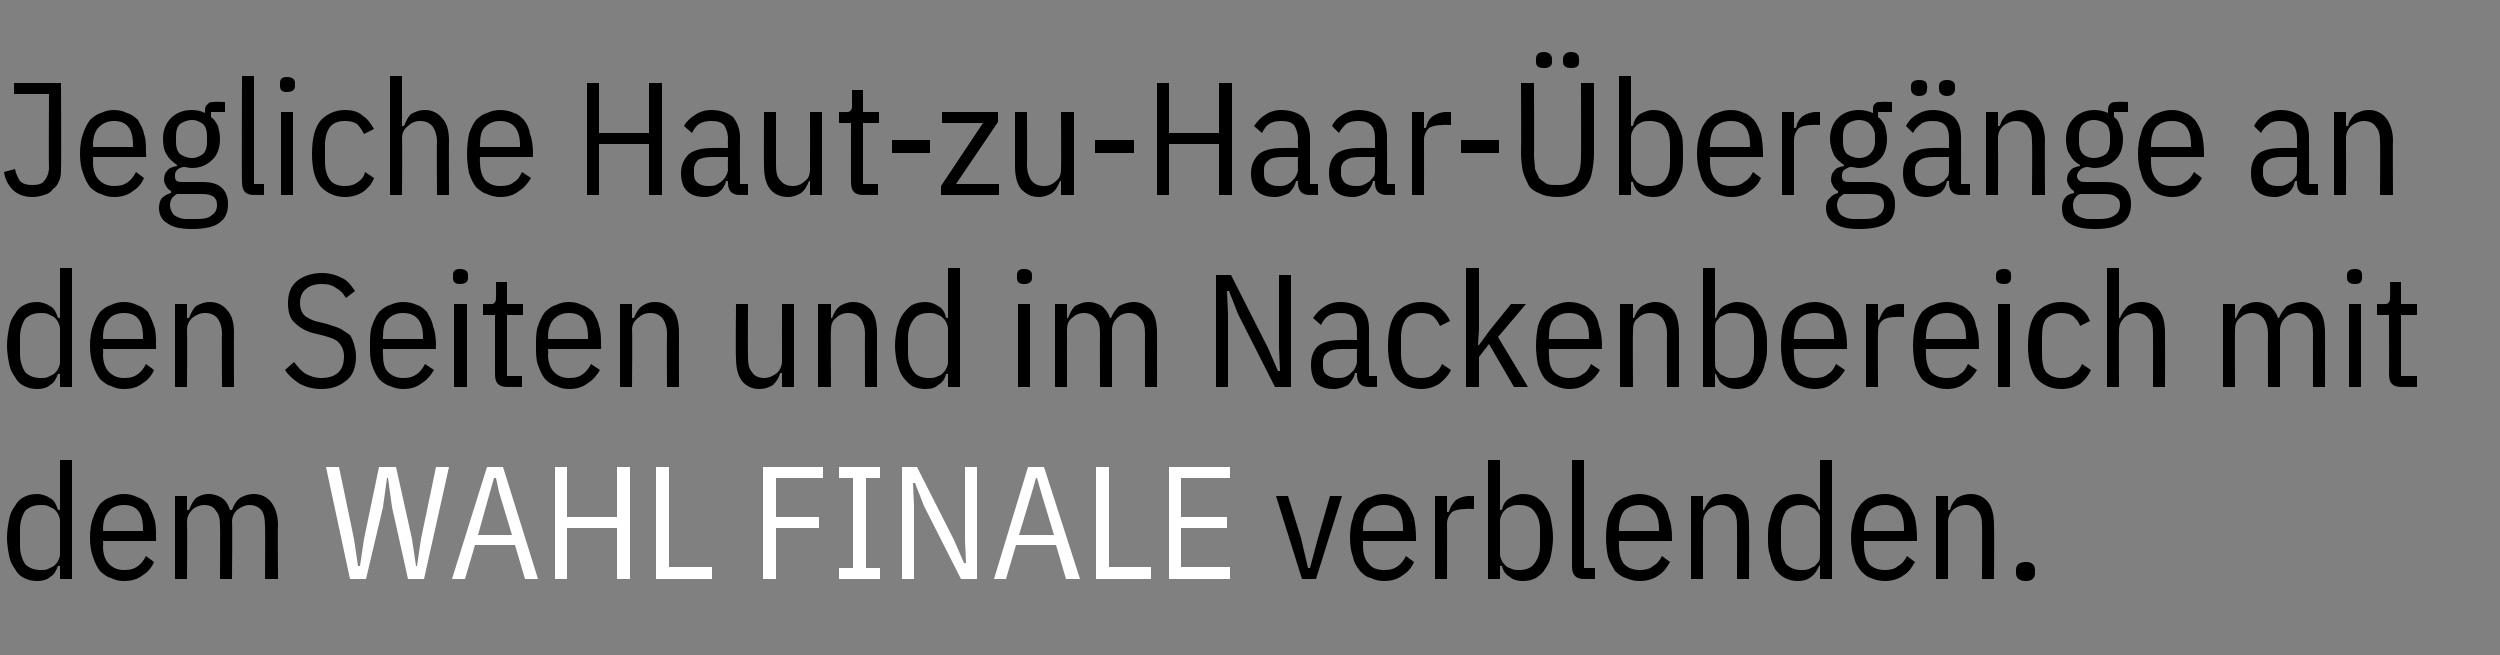 <?xml version="1.0" standalone="no"?><!DOCTYPE svg PUBLIC "-//W3C//DTD SVG 1.1//EN" "http://www.w3.org/Graphics/SVG/1.1/DTD/svg11.dtd"><svg xmlns="http://www.w3.org/2000/svg" version="1.1" width="250px" height="65.5px" viewBox="0 -7 250 65.5" style="top:-7px"><rect x="0" y="-7" width="250" height="65.5" fill="#808080" stroke="none"/>  <desc>Jegliche Haut zu Haar berg nge an den Seiten und im Nackenbereich mit dem WAHL FINALE verblenden.</desc>  <defs/>  <g id="Polygon66943">    <path d="M 130.2 50.9 L 127.6 42.6 L 128.8 42.6 L 130.1 46.8 L 130.8 49.8 L 131 49.8 L 131.8 46.8 L 133 42.6 L 134.2 42.6 L 131.6 50.9 L 130.2 50.9 Z M 138.4 51.1 C 137.9 51.1 137.5 51 137.1 50.8 C 136.6 50.7 136.3 50.4 136 50.1 C 135.7 49.7 135.4 49.3 135.3 48.7 C 135.1 48.2 135 47.5 135 46.8 C 135 46 135.1 45.3 135.3 44.8 C 135.4 44.2 135.7 43.8 136 43.4 C 136.3 43.1 136.6 42.8 137.1 42.7 C 137.5 42.5 137.9 42.4 138.4 42.4 C 138.9 42.4 139.3 42.5 139.7 42.7 C 140.1 42.8 140.5 43.1 140.7 43.4 C 141 43.8 141.2 44.2 141.4 44.8 C 141.5 45.3 141.6 46 141.6 46.8 C 141.61 46.75 141.6 47.1 141.6 47.1 L 136.3 47.1 C 136.3 47.1 136.32 47.58 136.3 47.6 C 136.3 48.4 136.5 49 136.9 49.4 C 137.2 49.8 137.7 50 138.4 50 C 139 50 139.4 49.9 139.8 49.6 C 140.1 49.4 140.4 49 140.6 48.6 C 140.6 48.6 141.4 49.2 141.4 49.2 C 141.2 49.7 140.8 50.2 140.3 50.5 C 139.8 50.9 139.2 51.1 138.4 51.1 Z M 140.3 45.9 C 140.3 44.3 139.7 43.5 138.4 43.5 C 137.7 43.5 137.2 43.7 136.9 44.1 C 136.5 44.5 136.3 45.1 136.3 45.9 C 136.32 45.92 136.3 46.1 136.3 46.1 L 140.3 46.1 L 140.3 45.9 C 140.3 45.9 140.32 45.92 140.3 45.9 Z M 143.5 50.9 L 143.5 42.6 L 144.7 42.6 L 144.7 44.2 C 144.7 44.2 144.88 44.16 144.9 44.2 C 145 43.7 145.3 43.3 145.6 43 C 145.9 42.8 146.4 42.6 146.9 42.6 C 146.91 42.62 147.4 42.6 147.4 42.6 L 147.4 43.9 C 147.4 43.9 146.56 43.86 146.6 43.9 C 146 43.9 145.5 44 145.2 44.2 C 144.9 44.5 144.7 44.9 144.7 45.4 C 144.72 45.39 144.7 50.9 144.7 50.9 L 143.5 50.9 Z M 148.8 39 L 150 39 L 150 44 C 150 44 150.19 43.95 150.2 44 C 150.3 43.4 150.6 43 151 42.8 C 151.3 42.6 151.8 42.4 152.3 42.4 C 152.8 42.4 153.2 42.5 153.6 42.7 C 153.9 42.9 154.3 43.2 154.5 43.6 C 154.8 44 155 44.4 155.1 45 C 155.2 45.5 155.3 46.1 155.3 46.8 C 155.3 47.4 155.2 48 155.1 48.5 C 155 49.1 154.8 49.5 154.5 49.9 C 154.3 50.3 153.9 50.6 153.6 50.8 C 153.2 51 152.8 51.1 152.3 51.1 C 151.8 51.1 151.3 51 151 50.7 C 150.6 50.5 150.3 50.1 150.2 49.6 C 150.19 49.55 150 49.6 150 49.6 L 150 50.9 L 148.8 50.9 L 148.8 39 Z M 151.9 50 C 152.6 50 153.1 49.8 153.4 49.4 C 153.8 48.9 154 48.3 154 47.6 C 154 47.6 154 45.9 154 45.9 C 154 45.2 153.8 44.6 153.4 44.1 C 153.1 43.7 152.6 43.5 151.9 43.5 C 151.6 43.5 151.4 43.5 151.2 43.6 C 150.9 43.7 150.7 43.8 150.6 43.9 C 150.4 44.1 150.3 44.2 150.2 44.4 C 150.1 44.6 150 44.8 150 45.1 C 150 45.1 150 48.4 150 48.4 C 150 48.7 150.1 48.9 150.2 49.1 C 150.3 49.3 150.4 49.4 150.6 49.6 C 150.7 49.7 150.9 49.8 151.2 49.9 C 151.4 50 151.6 50 151.9 50 Z M 158.4 50.9 C 158 50.9 157.7 50.8 157.5 50.6 C 157.3 50.4 157.2 50.1 157.2 49.6 C 157.2 49.63 157.2 39 157.2 39 L 158.4 39 L 158.4 49.8 L 159.5 49.8 L 159.5 50.9 C 159.5 50.9 158.45 50.88 158.4 50.9 Z M 164 51.1 C 163.5 51.1 163 51 162.6 50.8 C 162.2 50.7 161.8 50.4 161.5 50.1 C 161.3 49.7 161 49.3 160.8 48.7 C 160.7 48.2 160.6 47.5 160.6 46.8 C 160.6 46 160.7 45.3 160.8 44.8 C 161 44.2 161.3 43.8 161.5 43.4 C 161.8 43.1 162.2 42.8 162.6 42.7 C 163 42.5 163.5 42.4 164 42.4 C 164.4 42.4 164.9 42.5 165.3 42.7 C 165.7 42.8 166 43.1 166.3 43.4 C 166.6 43.8 166.8 44.2 166.9 44.8 C 167.1 45.3 167.2 46 167.2 46.8 C 167.18 46.75 167.2 47.1 167.2 47.1 L 161.9 47.1 C 161.9 47.1 161.89 47.58 161.9 47.6 C 161.9 48.4 162.1 49 162.4 49.4 C 162.8 49.8 163.3 50 164 50 C 164.5 50 165 49.9 165.3 49.6 C 165.7 49.4 166 49 166.2 48.6 C 166.2 48.6 167 49.2 167 49.2 C 166.7 49.7 166.4 50.2 165.9 50.5 C 165.4 50.9 164.7 51.1 164 51.1 Z M 165.9 45.9 C 165.9 44.3 165.2 43.5 164 43.5 C 163.3 43.5 162.8 43.7 162.4 44.1 C 162.1 44.5 161.9 45.1 161.9 45.9 C 161.89 45.92 161.9 46.1 161.9 46.1 L 165.9 46.1 L 165.9 45.9 C 165.9 45.9 165.89 45.92 165.9 45.9 Z M 169.1 50.9 L 169.1 42.6 L 170.3 42.6 L 170.3 44 C 170.3 44 170.45 43.97 170.4 44 C 170.6 43.5 170.9 43.1 171.2 42.8 C 171.5 42.6 172 42.4 172.6 42.4 C 173.3 42.4 173.9 42.7 174.3 43.2 C 174.7 43.7 174.9 44.5 174.9 45.5 C 174.93 45.5 174.9 50.9 174.9 50.9 L 173.7 50.9 C 173.7 50.9 173.71 45.58 173.7 45.6 C 173.7 44.9 173.6 44.4 173.3 44.1 C 173 43.7 172.6 43.5 172 43.5 C 171.6 43.5 171.1 43.7 170.8 44 C 170.5 44.3 170.3 44.7 170.3 45.2 C 170.29 45.25 170.3 50.9 170.3 50.9 L 169.1 50.9 Z M 182 49.6 C 182 49.6 181.85 49.55 181.9 49.6 C 181.7 50.1 181.4 50.5 181.1 50.7 C 180.7 51 180.3 51.1 179.8 51.1 C 179.3 51.1 178.9 51 178.5 50.8 C 178.1 50.6 177.8 50.3 177.5 49.9 C 177.3 49.5 177.1 49.1 177 48.5 C 176.8 48 176.8 47.4 176.8 46.8 C 176.8 46.1 176.8 45.5 177 45 C 177.1 44.4 177.3 44 177.5 43.6 C 177.8 43.2 178.1 42.9 178.5 42.7 C 178.9 42.5 179.3 42.4 179.8 42.4 C 180.3 42.4 180.7 42.6 181.1 42.8 C 181.4 43 181.7 43.4 181.9 44 C 181.85 43.95 182 44 182 44 L 182 39 L 183.2 39 L 183.2 50.9 L 182 50.9 L 182 49.6 Z M 180.1 50 C 180.4 50 180.6 50 180.9 49.9 C 181.1 49.8 181.3 49.7 181.5 49.6 C 181.6 49.4 181.8 49.3 181.9 49.1 C 182 48.9 182 48.7 182 48.4 C 182 48.4 182 45.1 182 45.1 C 182 44.8 182 44.6 181.9 44.4 C 181.8 44.2 181.6 44.1 181.5 43.9 C 181.3 43.8 181.1 43.7 180.9 43.6 C 180.6 43.5 180.4 43.5 180.1 43.5 C 179.5 43.5 179 43.7 178.6 44.1 C 178.3 44.6 178.1 45.2 178.1 45.9 C 178.1 45.9 178.1 47.6 178.1 47.6 C 178.1 48.3 178.3 48.9 178.6 49.4 C 179 49.8 179.5 50 180.1 50 Z M 188.5 51.1 C 188 51.1 187.5 51 187.1 50.8 C 186.7 50.7 186.4 50.4 186.1 50.1 C 185.8 49.7 185.5 49.3 185.4 48.7 C 185.2 48.2 185.1 47.5 185.1 46.8 C 185.1 46 185.2 45.3 185.4 44.8 C 185.5 44.2 185.8 43.8 186.1 43.4 C 186.4 43.1 186.7 42.8 187.1 42.7 C 187.5 42.5 188 42.4 188.5 42.4 C 189 42.4 189.4 42.5 189.8 42.7 C 190.2 42.8 190.5 43.1 190.8 43.4 C 191.1 43.8 191.3 44.2 191.5 44.8 C 191.6 45.3 191.7 46 191.7 46.8 C 191.69 46.75 191.7 47.1 191.7 47.1 L 186.4 47.1 C 186.4 47.1 186.4 47.58 186.4 47.6 C 186.4 48.4 186.6 49 186.9 49.4 C 187.3 49.8 187.8 50 188.5 50 C 189 50 189.5 49.9 189.8 49.6 C 190.2 49.4 190.5 49 190.7 48.6 C 190.7 48.6 191.5 49.2 191.5 49.2 C 191.2 49.7 190.9 50.2 190.4 50.5 C 189.9 50.9 189.2 51.1 188.5 51.1 Z M 190.4 45.9 C 190.4 44.3 189.8 43.5 188.5 43.5 C 187.8 43.5 187.3 43.7 186.9 44.1 C 186.6 44.5 186.4 45.1 186.4 45.9 C 186.4 45.92 186.4 46.1 186.4 46.1 L 190.4 46.1 L 190.4 45.9 C 190.4 45.9 190.4 45.92 190.4 45.9 Z M 193.6 50.9 L 193.6 42.6 L 194.8 42.6 L 194.8 44 C 194.8 44 194.96 43.97 195 44 C 195.1 43.5 195.4 43.1 195.7 42.8 C 196 42.6 196.5 42.4 197.1 42.4 C 197.8 42.4 198.4 42.7 198.8 43.2 C 199.2 43.7 199.4 44.5 199.4 45.5 C 199.44 45.5 199.4 50.9 199.4 50.9 L 198.2 50.9 C 198.2 50.9 198.22 45.58 198.2 45.6 C 198.2 44.9 198.1 44.4 197.8 44.1 C 197.5 43.7 197.1 43.5 196.6 43.5 C 196.1 43.5 195.6 43.7 195.3 44 C 195 44.3 194.8 44.7 194.8 45.2 C 194.8 45.25 194.8 50.9 194.8 50.9 L 193.6 50.9 Z M 203.5 50.3 C 203.5 50.8 203.2 51.1 202.6 51.1 C 201.9 51.1 201.6 50.8 201.6 50.3 C 201.6 50.3 201.6 50 201.6 50 C 201.6 49.5 201.9 49.2 202.6 49.2 C 203.2 49.2 203.5 49.5 203.5 50 C 203.5 50 203.5 50.3 203.5 50.3 C 203.5 50.3 203.5 50.26 203.5 50.3 Z " stroke="none" fill="#000"/>  </g>  <g id="Polygon66942">    <path d="M 35 50.9 L 32.6 39.7 L 33.9 39.7 L 35.4 46.9 L 35.8 49.6 L 36 49.6 L 36.4 46.9 L 37.9 39.7 L 39.6 39.7 L 41.2 46.9 L 41.6 49.6 L 41.7 49.6 L 42.1 46.9 L 43.6 39.7 L 44.9 39.7 L 42.4 50.9 L 40.8 50.9 L 39.2 43.7 L 38.8 40.8 L 38.7 40.8 L 38.3 43.7 L 36.6 50.9 L 35 50.9 Z M 52.5 50.9 L 51.5 47.5 L 47.5 47.5 L 46.5 50.9 L 45.2 50.9 L 48.7 39.7 L 50.3 39.7 L 53.8 50.9 L 52.5 50.9 Z M 49.9 42.2 L 49.6 40.8 L 49.4 40.8 L 49 42.2 L 47.8 46.5 L 51.2 46.5 L 49.9 42.2 Z M 61.7 45.8 L 56.7 45.8 L 56.7 50.9 L 55.5 50.9 L 55.5 39.7 L 56.7 39.7 L 56.7 44.7 L 61.7 44.7 L 61.7 39.7 L 63 39.7 L 63 50.9 L 61.7 50.9 L 61.7 45.8 Z M 65.6 50.9 L 65.6 39.7 L 66.9 39.7 L 66.9 49.7 L 71.2 49.7 L 71.2 50.9 L 65.6 50.9 Z M 76.3 50.9 L 76.3 39.7 L 82.3 39.7 L 82.3 40.8 L 77.6 40.8 L 77.6 44.7 L 81.9 44.7 L 81.9 45.8 L 77.6 45.8 L 77.6 50.9 L 76.3 50.9 Z M 83.9 50.9 L 83.9 49.8 L 85.3 49.8 L 85.3 40.8 L 83.9 40.8 L 83.9 39.7 L 88 39.7 L 88 40.8 L 86.6 40.8 L 86.6 49.8 L 88 49.8 L 88 50.9 L 83.9 50.9 Z M 92.4 43.6 L 91.5 41.3 L 91.3 41.3 L 91.4 43.6 L 91.4 50.9 L 90.2 50.9 L 90.2 39.7 L 91.7 39.7 L 95.4 47 L 96.4 49.3 L 96.6 49.3 L 96.5 47 L 96.5 39.7 L 97.7 39.7 L 97.7 50.9 L 96.1 50.9 L 92.4 43.6 Z M 106.6 50.9 L 105.6 47.5 L 101.6 47.5 L 100.6 50.9 L 99.4 50.9 L 102.8 39.7 L 104.4 39.7 L 108 50.9 L 106.6 50.9 Z M 104.1 42.2 L 103.7 40.8 L 103.6 40.8 L 103.2 42.2 L 101.9 46.5 L 105.4 46.5 L 104.1 42.2 Z M 109.6 50.9 L 109.6 39.7 L 110.9 39.7 L 110.9 49.7 L 115.1 49.7 L 115.1 50.9 L 109.6 50.9 Z M 116.9 50.9 L 116.9 39.7 L 123 39.7 L 123 40.8 L 118.1 40.8 L 118.1 44.7 L 122.7 44.7 L 122.7 45.8 L 118.1 45.8 L 118.1 49.7 L 123 49.7 L 123 50.9 L 116.9 50.9 Z " stroke="none" fill="#fff"/>  </g>  <g id="Polygon66941">    <path d="M 6 49.6 C 6 49.6 5.79 49.55 5.8 49.6 C 5.6 50.1 5.4 50.5 5 50.7 C 4.7 51 4.2 51.1 3.7 51.1 C 3.2 51.1 2.8 51 2.4 50.8 C 2 50.6 1.7 50.3 1.5 49.9 C 1.2 49.5 1 49.1 0.9 48.5 C 0.8 48 0.7 47.4 0.7 46.8 C 0.7 46.1 0.8 45.5 0.9 45 C 1 44.4 1.2 44 1.5 43.6 C 1.7 43.2 2 42.9 2.4 42.7 C 2.8 42.5 3.2 42.4 3.7 42.4 C 4.2 42.4 4.7 42.6 5 42.8 C 5.4 43 5.6 43.4 5.8 44 C 5.79 43.95 6 44 6 44 L 6 39 L 7.2 39 L 7.2 50.9 L 6 50.9 L 6 49.6 Z M 4.1 50 C 4.3 50 4.6 50 4.8 49.9 C 5 49.8 5.2 49.7 5.4 49.6 C 5.6 49.4 5.7 49.3 5.8 49.1 C 5.9 48.9 6 48.7 6 48.4 C 6 48.4 6 45.1 6 45.1 C 6 44.8 5.9 44.6 5.8 44.4 C 5.7 44.2 5.6 44.1 5.4 43.9 C 5.2 43.8 5 43.7 4.8 43.6 C 4.6 43.5 4.3 43.5 4.1 43.5 C 3.4 43.5 2.9 43.7 2.5 44.1 C 2.2 44.6 2 45.2 2 45.9 C 2 45.9 2 47.6 2 47.6 C 2 48.3 2.2 48.9 2.5 49.4 C 2.9 49.8 3.4 50 4.1 50 Z M 12.4 51.1 C 11.9 51.1 11.5 51 11.1 50.8 C 10.7 50.7 10.3 50.4 10 50.1 C 9.7 49.7 9.5 49.3 9.3 48.7 C 9.1 48.2 9 47.5 9 46.8 C 9 46 9.1 45.3 9.3 44.8 C 9.5 44.2 9.7 43.8 10 43.4 C 10.3 43.1 10.7 42.8 11.1 42.7 C 11.5 42.5 11.9 42.4 12.4 42.4 C 12.9 42.4 13.3 42.5 13.7 42.7 C 14.1 42.8 14.5 43.1 14.8 43.4 C 15 43.8 15.2 44.2 15.4 44.8 C 15.6 45.3 15.6 46 15.6 46.8 C 15.63 46.75 15.6 47.1 15.6 47.1 L 10.3 47.1 C 10.3 47.1 10.34 47.58 10.3 47.6 C 10.3 48.4 10.5 49 10.9 49.4 C 11.3 49.8 11.8 50 12.4 50 C 13 50 13.4 49.9 13.8 49.6 C 14.1 49.4 14.4 49 14.6 48.6 C 14.6 48.6 15.4 49.2 15.4 49.2 C 15.2 49.7 14.8 50.2 14.3 50.5 C 13.8 50.9 13.2 51.1 12.4 51.1 Z M 14.3 45.9 C 14.3 44.3 13.7 43.5 12.4 43.5 C 11.8 43.5 11.2 43.7 10.9 44.1 C 10.5 44.5 10.3 45.1 10.3 45.9 C 10.34 45.92 10.3 46.1 10.3 46.1 L 14.3 46.1 L 14.3 45.9 C 14.3 45.9 14.34 45.92 14.3 45.9 Z M 17.5 50.9 L 17.5 42.6 L 18.7 42.6 L 18.7 44 C 18.7 44 18.9 43.97 18.9 44 C 19.1 43.5 19.3 43.1 19.6 42.8 C 19.9 42.6 20.3 42.4 20.9 42.4 C 21.4 42.4 21.9 42.6 22.2 42.8 C 22.6 43.1 22.8 43.4 23 44 C 23 44 23.2 44 23.2 44 C 23.4 43.5 23.6 43.1 24 42.8 C 24.3 42.6 24.8 42.4 25.4 42.4 C 26.1 42.4 26.7 42.7 27.1 43.2 C 27.5 43.7 27.8 44.5 27.8 45.5 C 27.76 45.5 27.8 50.9 27.8 50.9 L 26.5 50.9 C 26.5 50.9 26.54 45.58 26.5 45.6 C 26.5 44.9 26.4 44.4 26.2 44.1 C 25.9 43.7 25.5 43.5 24.9 43.5 C 24.5 43.5 24.1 43.7 23.7 44 C 23.4 44.3 23.2 44.7 23.2 45.2 C 23.25 45.25 23.2 50.9 23.2 50.9 L 22 50.9 C 22 50.9 22.03 45.58 22 45.6 C 22 44.9 21.9 44.4 21.6 44.1 C 21.4 43.7 21 43.5 20.4 43.5 C 20 43.5 19.5 43.7 19.2 44 C 18.9 44.3 18.7 44.7 18.7 45.2 C 18.74 45.25 18.7 50.9 18.7 50.9 L 17.5 50.9 Z " stroke="none" fill="#000"/>  </g>  <g id="Polygon66940">    <path d="M 6 30.4 C 6 30.4 5.79 30.35 5.8 30.4 C 5.6 30.9 5.4 31.3 5 31.5 C 4.7 31.8 4.2 31.9 3.7 31.9 C 3.2 31.9 2.8 31.8 2.4 31.6 C 2 31.4 1.7 31.1 1.5 30.7 C 1.2 30.3 1 29.9 0.9 29.3 C 0.8 28.8 0.7 28.2 0.7 27.6 C 0.7 26.9 0.8 26.3 0.9 25.8 C 1 25.2 1.2 24.8 1.5 24.4 C 1.7 24 2 23.7 2.4 23.5 C 2.8 23.3 3.2 23.2 3.7 23.2 C 4.2 23.2 4.7 23.4 5 23.6 C 5.4 23.8 5.6 24.2 5.8 24.8 C 5.79 24.75 6 24.8 6 24.8 L 6 19.8 L 7.2 19.8 L 7.2 31.7 L 6 31.7 L 6 30.4 Z M 4.1 30.8 C 4.3 30.8 4.6 30.8 4.8 30.7 C 5 30.6 5.2 30.5 5.4 30.4 C 5.6 30.2 5.7 30.1 5.8 29.9 C 5.9 29.7 6 29.5 6 29.2 C 6 29.2 6 25.9 6 25.9 C 6 25.6 5.9 25.4 5.8 25.2 C 5.7 25 5.6 24.9 5.4 24.7 C 5.2 24.6 5 24.5 4.8 24.4 C 4.6 24.3 4.3 24.3 4.1 24.3 C 3.4 24.3 2.9 24.5 2.5 24.9 C 2.2 25.4 2 26 2 26.7 C 2 26.7 2 28.4 2 28.4 C 2 29.1 2.2 29.7 2.5 30.2 C 2.9 30.6 3.4 30.8 4.1 30.8 Z M 12.4 31.9 C 11.9 31.9 11.5 31.8 11.1 31.6 C 10.7 31.5 10.3 31.2 10 30.9 C 9.7 30.5 9.5 30.1 9.3 29.5 C 9.1 29 9 28.3 9 27.6 C 9 26.8 9.1 26.1 9.3 25.6 C 9.5 25 9.7 24.6 10 24.2 C 10.3 23.9 10.7 23.6 11.1 23.5 C 11.5 23.3 11.9 23.2 12.4 23.2 C 12.9 23.2 13.3 23.3 13.7 23.5 C 14.1 23.6 14.5 23.9 14.8 24.2 C 15 24.6 15.2 25 15.4 25.6 C 15.6 26.1 15.6 26.8 15.6 27.6 C 15.63 27.55 15.6 27.9 15.6 27.9 L 10.3 27.9 C 10.3 27.9 10.34 28.38 10.3 28.4 C 10.3 29.2 10.5 29.8 10.9 30.2 C 11.3 30.6 11.8 30.8 12.4 30.8 C 13 30.8 13.4 30.7 13.8 30.4 C 14.1 30.2 14.4 29.8 14.6 29.4 C 14.6 29.4 15.4 30 15.4 30 C 15.2 30.5 14.8 31 14.3 31.3 C 13.8 31.7 13.2 31.9 12.4 31.9 Z M 14.3 26.7 C 14.3 25.1 13.7 24.3 12.4 24.3 C 11.8 24.3 11.2 24.5 10.9 24.9 C 10.5 25.3 10.3 25.9 10.3 26.7 C 10.34 26.72 10.3 26.9 10.3 26.9 L 14.3 26.9 L 14.3 26.7 C 14.3 26.7 14.34 26.72 14.3 26.7 Z M 17.5 31.7 L 17.5 23.4 L 18.7 23.4 L 18.7 24.8 C 18.7 24.8 18.9 24.77 18.9 24.8 C 19.1 24.3 19.3 23.9 19.6 23.6 C 20 23.4 20.4 23.2 21 23.2 C 21.7 23.2 22.3 23.5 22.7 24 C 23.2 24.5 23.4 25.3 23.4 26.3 C 23.38 26.3 23.4 31.7 23.4 31.7 L 22.2 31.7 C 22.2 31.7 22.16 26.38 22.2 26.4 C 22.2 25.7 22 25.2 21.8 24.9 C 21.5 24.5 21.1 24.3 20.5 24.3 C 20 24.3 19.6 24.5 19.2 24.8 C 18.9 25.1 18.7 25.5 18.7 26 C 18.74 26.05 18.7 31.7 18.7 31.7 L 17.5 31.7 Z M 32.1 31.9 C 31.3 31.9 30.6 31.7 30 31.4 C 29.4 31 28.9 30.6 28.5 30 C 28.5 30 29.4 29.2 29.4 29.2 C 29.8 29.7 30.1 30.1 30.6 30.4 C 31 30.6 31.5 30.8 32.1 30.8 C 33.6 30.8 34.4 30.1 34.4 28.6 C 34.4 28.1 34.2 27.6 33.9 27.3 C 33.7 27 33.2 26.8 32.5 26.6 C 32.5 26.6 31.7 26.4 31.7 26.4 C 30.7 26.2 30 25.8 29.5 25.3 C 29 24.9 28.8 24.2 28.8 23.3 C 28.8 22.3 29.1 21.6 29.7 21.1 C 30.3 20.6 31.2 20.3 32.2 20.3 C 33 20.3 33.6 20.5 34.2 20.8 C 34.7 21 35.1 21.5 35.5 22.1 C 35.5 22.1 34.6 22.8 34.6 22.8 C 34.3 22.3 34 22 33.6 21.8 C 33.2 21.5 32.8 21.4 32.1 21.4 C 31.5 21.4 30.9 21.6 30.6 21.9 C 30.2 22.2 30 22.7 30 23.3 C 30 23.9 30.2 24.3 30.5 24.6 C 30.8 24.8 31.3 25.1 31.9 25.2 C 31.9 25.2 32.7 25.4 32.7 25.4 C 33.3 25.6 33.7 25.7 34.1 25.9 C 34.4 26.1 34.7 26.3 35 26.5 C 35.2 26.8 35.3 27.1 35.4 27.4 C 35.5 27.8 35.6 28.2 35.6 28.6 C 35.6 29.7 35.3 30.5 34.7 31 C 34 31.6 33.2 31.9 32.1 31.9 Z M 40.3 31.9 C 39.9 31.9 39.4 31.8 39 31.6 C 38.6 31.5 38.2 31.2 37.9 30.9 C 37.6 30.5 37.4 30.1 37.2 29.5 C 37 29 37 28.3 37 27.6 C 37 26.8 37 26.1 37.2 25.6 C 37.4 25 37.6 24.6 37.9 24.2 C 38.2 23.9 38.6 23.6 39 23.5 C 39.4 23.3 39.9 23.2 40.3 23.2 C 40.8 23.2 41.3 23.3 41.7 23.5 C 42.1 23.6 42.4 23.9 42.7 24.2 C 42.9 24.6 43.2 25 43.3 25.6 C 43.5 26.1 43.6 26.8 43.6 27.6 C 43.55 27.55 43.6 27.9 43.6 27.9 L 38.3 27.9 C 38.3 27.9 38.26 28.38 38.3 28.4 C 38.3 29.2 38.4 29.8 38.8 30.2 C 39.2 30.6 39.7 30.8 40.3 30.8 C 40.9 30.8 41.3 30.7 41.7 30.4 C 42 30.2 42.3 29.8 42.5 29.4 C 42.5 29.4 43.4 30 43.4 30 C 43.1 30.5 42.7 31 42.2 31.3 C 41.7 31.7 41.1 31.9 40.3 31.9 Z M 42.3 26.7 C 42.3 25.1 41.6 24.3 40.3 24.3 C 39.7 24.3 39.2 24.5 38.8 24.9 C 38.4 25.3 38.3 25.9 38.3 26.7 C 38.26 26.72 38.3 26.9 38.3 26.9 L 42.3 26.9 L 42.3 26.7 C 42.3 26.7 42.26 26.72 42.3 26.7 Z M 46.8 20.8 C 46.8 21.2 46.5 21.4 46 21.4 C 45.5 21.4 45.3 21.2 45.3 20.8 C 45.3 20.8 45.3 20.5 45.3 20.5 C 45.3 20.1 45.5 19.9 46 19.9 C 46.5 19.9 46.8 20.1 46.8 20.5 C 46.8 20.51 46.8 20.8 46.8 20.8 C 46.8 20.8 46.8 20.77 46.8 20.8 Z M 45.4 23.4 L 46.7 23.4 L 46.7 31.7 L 45.4 31.7 L 45.4 23.4 Z M 50.8 31.7 C 50.3 31.7 50 31.6 49.8 31.4 C 49.6 31.2 49.5 30.9 49.5 30.4 C 49.5 30.43 49.5 24.5 49.5 24.5 L 48.3 24.5 L 48.3 23.4 C 48.3 23.4 49.01 23.42 49 23.4 C 49.3 23.4 49.4 23.4 49.5 23.2 C 49.6 23.1 49.6 22.9 49.6 22.7 C 49.62 22.69 49.6 21.2 49.6 21.2 L 50.7 21.2 L 50.7 23.4 L 52.3 23.4 L 52.3 24.5 L 50.7 24.5 L 50.7 30.6 L 52.2 30.6 L 52.2 31.7 C 52.2 31.7 50.75 31.68 50.8 31.7 Z M 56.9 31.9 C 56.4 31.9 56 31.8 55.6 31.6 C 55.2 31.5 54.8 31.2 54.5 30.9 C 54.2 30.5 54 30.1 53.8 29.5 C 53.6 29 53.6 28.3 53.6 27.6 C 53.6 26.8 53.6 26.1 53.8 25.6 C 54 25 54.2 24.6 54.5 24.2 C 54.8 23.9 55.2 23.6 55.6 23.5 C 56 23.3 56.4 23.2 56.9 23.2 C 57.4 23.2 57.8 23.3 58.2 23.5 C 58.6 23.6 59 23.9 59.3 24.2 C 59.5 24.6 59.8 25 59.9 25.6 C 60.1 26.1 60.1 26.8 60.1 27.6 C 60.14 27.55 60.1 27.9 60.1 27.9 L 54.8 27.9 C 54.8 27.9 54.85 28.38 54.8 28.4 C 54.8 29.2 55 29.8 55.4 30.2 C 55.8 30.6 56.3 30.8 56.9 30.8 C 57.5 30.8 57.9 30.7 58.3 30.4 C 58.6 30.2 58.9 29.8 59.1 29.4 C 59.1 29.4 60 30 60 30 C 59.7 30.5 59.3 31 58.8 31.3 C 58.3 31.7 57.7 31.9 56.9 31.9 Z M 58.8 26.7 C 58.8 25.1 58.2 24.3 56.9 24.3 C 56.3 24.3 55.8 24.5 55.4 24.9 C 55 25.3 54.8 25.9 54.8 26.7 C 54.85 26.72 54.8 26.9 54.8 26.9 L 58.8 26.9 L 58.8 26.7 C 58.8 26.7 58.85 26.72 58.8 26.7 Z M 62 31.7 L 62 23.4 L 63.2 23.4 L 63.2 24.8 C 63.2 24.8 63.41 24.77 63.4 24.8 C 63.6 24.3 63.8 23.9 64.2 23.6 C 64.5 23.4 64.9 23.2 65.5 23.2 C 66.3 23.2 66.8 23.5 67.3 24 C 67.7 24.5 67.9 25.3 67.9 26.3 C 67.89 26.3 67.9 31.7 67.9 31.7 L 66.7 31.7 C 66.7 31.7 66.67 26.38 66.7 26.4 C 66.7 25.7 66.5 25.2 66.3 24.9 C 66 24.5 65.6 24.3 65 24.3 C 64.5 24.3 64.1 24.5 63.8 24.8 C 63.4 25.1 63.2 25.5 63.2 26 C 63.25 26.05 63.2 31.7 63.2 31.7 L 62 31.7 Z M 78.2 30.3 C 78.2 30.3 78.03 30.34 78 30.3 C 77.9 30.8 77.6 31.2 77.3 31.5 C 77 31.7 76.5 31.9 75.9 31.9 C 75.2 31.9 74.6 31.6 74.2 31.1 C 73.8 30.6 73.6 29.8 73.6 28.8 C 73.55 28.8 73.6 23.4 73.6 23.4 L 74.8 23.4 C 74.8 23.4 74.77 28.72 74.8 28.7 C 74.8 29.4 74.9 29.9 75.2 30.2 C 75.4 30.6 75.9 30.8 76.4 30.8 C 76.9 30.8 77.3 30.6 77.7 30.3 C 78 30 78.2 29.6 78.2 29.1 C 78.19 29.06 78.2 23.4 78.2 23.4 L 79.4 23.4 L 79.4 31.7 L 78.2 31.7 L 78.2 30.3 Z M 81.8 31.7 L 81.8 23.4 L 83.1 23.4 L 83.1 24.8 C 83.1 24.8 83.21 24.77 83.2 24.8 C 83.4 24.3 83.6 23.9 84 23.6 C 84.3 23.4 84.8 23.2 85.3 23.2 C 86.1 23.2 86.6 23.5 87.1 24 C 87.5 24.5 87.7 25.3 87.7 26.3 C 87.69 26.3 87.7 31.7 87.7 31.7 L 86.5 31.7 C 86.5 31.7 86.48 26.38 86.5 26.4 C 86.5 25.7 86.3 25.2 86.1 24.9 C 85.8 24.5 85.4 24.3 84.8 24.3 C 84.3 24.3 83.9 24.5 83.6 24.8 C 83.2 25.1 83.1 25.5 83.1 26 C 83.05 26.05 83.1 31.7 83.1 31.7 L 81.8 31.7 Z M 94.8 30.4 C 94.8 30.4 94.62 30.35 94.6 30.4 C 94.5 30.9 94.2 31.3 93.8 31.5 C 93.5 31.8 93.1 31.9 92.5 31.9 C 92.1 31.9 91.6 31.8 91.2 31.6 C 90.9 31.4 90.6 31.1 90.3 30.7 C 90 30.3 89.9 29.9 89.7 29.3 C 89.6 28.8 89.5 28.2 89.5 27.6 C 89.5 26.9 89.6 26.3 89.7 25.8 C 89.9 25.2 90 24.8 90.3 24.4 C 90.6 24 90.9 23.7 91.2 23.5 C 91.6 23.3 92.1 23.2 92.5 23.2 C 93.1 23.2 93.5 23.4 93.8 23.6 C 94.2 23.8 94.5 24.2 94.6 24.8 C 94.62 24.75 94.8 24.8 94.8 24.8 L 94.8 19.8 L 96 19.8 L 96 31.7 L 94.8 31.7 L 94.8 30.4 Z M 92.9 30.8 C 93.2 30.8 93.4 30.8 93.6 30.7 C 93.9 30.6 94.1 30.5 94.2 30.4 C 94.4 30.2 94.5 30.1 94.6 29.9 C 94.7 29.7 94.8 29.5 94.8 29.2 C 94.8 29.2 94.8 25.9 94.8 25.9 C 94.8 25.6 94.7 25.4 94.6 25.2 C 94.5 25 94.4 24.9 94.2 24.7 C 94.1 24.6 93.9 24.5 93.6 24.4 C 93.4 24.3 93.2 24.3 92.9 24.3 C 92.2 24.3 91.7 24.5 91.4 24.9 C 91 25.4 90.8 26 90.8 26.7 C 90.8 26.7 90.8 28.4 90.8 28.4 C 90.8 29.1 91 29.7 91.4 30.2 C 91.7 30.6 92.2 30.8 92.9 30.8 Z M 103.2 20.8 C 103.2 21.2 102.9 21.4 102.4 21.4 C 101.9 21.4 101.7 21.2 101.7 20.8 C 101.7 20.8 101.7 20.5 101.7 20.5 C 101.7 20.1 101.9 19.9 102.4 19.9 C 102.9 19.9 103.2 20.1 103.2 20.5 C 103.18 20.51 103.2 20.8 103.2 20.8 C 103.2 20.8 103.18 20.77 103.2 20.8 Z M 101.8 23.4 L 103 23.4 L 103 31.7 L 101.8 31.7 L 101.8 23.4 Z M 105.5 31.7 L 105.5 23.4 L 106.7 23.4 L 106.7 24.8 C 106.7 24.8 106.85 24.77 106.8 24.8 C 107 24.3 107.2 23.9 107.5 23.6 C 107.9 23.4 108.3 23.2 108.9 23.2 C 109.4 23.2 109.8 23.4 110.2 23.6 C 110.5 23.9 110.8 24.2 111 24.8 C 111 24.8 111.1 24.8 111.1 24.8 C 111.3 24.3 111.6 23.9 111.9 23.6 C 112.3 23.4 112.8 23.2 113.4 23.2 C 114.1 23.2 114.6 23.5 115.1 24 C 115.5 24.5 115.7 25.3 115.7 26.3 C 115.71 26.3 115.7 31.7 115.7 31.7 L 114.5 31.7 C 114.5 31.7 114.49 26.38 114.5 26.4 C 114.5 25.7 114.4 25.2 114.1 24.9 C 113.8 24.5 113.4 24.3 112.9 24.3 C 112.4 24.3 112 24.5 111.7 24.8 C 111.4 25.1 111.2 25.5 111.2 26 C 111.2 26.05 111.2 31.7 111.2 31.7 L 110 31.7 C 110 31.7 109.98 26.38 110 26.4 C 110 25.7 109.9 25.2 109.6 24.9 C 109.3 24.5 108.9 24.3 108.4 24.3 C 107.9 24.3 107.5 24.5 107.2 24.8 C 106.8 25.1 106.7 25.5 106.7 26 C 106.69 26.05 106.7 31.7 106.7 31.7 L 105.5 31.7 Z M 123.8 24.4 L 122.9 22.1 L 122.7 22.1 L 122.8 24.4 L 122.8 31.7 L 121.6 31.7 L 121.6 20.5 L 123.1 20.5 L 126.8 27.8 L 127.8 30.1 L 128 30.1 L 127.9 27.8 L 127.9 20.5 L 129.1 20.5 L 129.1 31.7 L 127.5 31.7 L 123.8 24.4 Z M 136.9 31.7 C 136.1 31.7 135.7 31.3 135.7 30.5 C 135.68 30.48 135.7 30.3 135.7 30.3 C 135.7 30.3 135.52 30.32 135.5 30.3 C 135.4 30.8 135.1 31.2 134.8 31.5 C 134.4 31.7 133.9 31.9 133.4 31.9 C 132.6 31.9 132 31.7 131.6 31.3 C 131.3 30.9 131.1 30.3 131.1 29.5 C 131.1 28.7 131.3 28.1 131.8 27.6 C 132.3 27.2 133.1 27 134.2 27 C 134.19 26.98 135.7 27 135.7 27 C 135.7 27 135.68 26.06 135.7 26.1 C 135.7 25.5 135.5 25 135.3 24.7 C 135 24.4 134.6 24.3 134 24.3 C 133.5 24.3 133.1 24.4 132.8 24.6 C 132.5 24.8 132.3 25.1 132.1 25.5 C 132.1 25.5 131.3 24.8 131.3 24.8 C 131.6 24.4 131.9 24 132.4 23.7 C 132.8 23.4 133.4 23.2 134 23.2 C 135 23.2 135.7 23.5 136.2 23.9 C 136.7 24.4 136.9 25.1 136.9 25.9 C 136.89 25.94 136.9 30.6 136.9 30.6 L 137.7 30.6 L 137.7 31.7 C 137.7 31.7 136.86 31.68 136.9 31.7 Z M 133.7 30.8 C 134 30.8 134.3 30.8 134.5 30.7 C 134.8 30.6 135 30.4 135.1 30.3 C 135.3 30.1 135.4 30 135.5 29.8 C 135.6 29.6 135.7 29.4 135.7 29.1 C 135.68 29.15 135.7 27.9 135.7 27.9 C 135.7 27.9 134.16 27.9 134.2 27.9 C 133.5 27.9 133.1 28 132.8 28.2 C 132.5 28.4 132.3 28.7 132.3 29.1 C 132.3 29.1 132.3 29.6 132.3 29.6 C 132.3 30 132.4 30.3 132.7 30.5 C 133 30.7 133.3 30.8 133.7 30.8 Z M 142.1 31.9 C 141.1 31.9 140.3 31.5 139.7 30.9 C 139.1 30.2 138.8 29.1 138.8 27.6 C 138.8 26 139.1 24.9 139.7 24.2 C 140.3 23.6 141.1 23.2 142.1 23.2 C 142.9 23.2 143.5 23.4 144 23.8 C 144.4 24.1 144.8 24.6 145 25.1 C 145 25.1 144 25.6 144 25.6 C 143.8 25.2 143.6 24.9 143.3 24.6 C 143 24.4 142.6 24.3 142.1 24.3 C 141.4 24.3 140.9 24.5 140.6 24.9 C 140.3 25.3 140.1 25.9 140.1 26.7 C 140.1 26.7 140.1 28.4 140.1 28.4 C 140.1 29.2 140.3 29.8 140.6 30.2 C 140.9 30.6 141.4 30.8 142.1 30.8 C 142.6 30.8 143.1 30.7 143.4 30.4 C 143.7 30.2 144 29.9 144.2 29.4 C 144.2 29.4 145.1 30 145.1 30 C 144.8 30.6 144.4 31 143.9 31.4 C 143.4 31.7 142.8 31.9 142.1 31.9 Z M 146.6 19.8 L 147.9 19.8 L 147.9 25.9 L 147.8 27.5 L 147.9 27.5 L 149 26 L 151.1 23.4 L 152.6 23.4 L 149.8 26.7 L 152.8 31.7 L 151.4 31.7 L 148.9 27.4 L 147.9 28.7 L 147.9 31.7 L 146.6 31.7 L 146.6 19.8 Z M 156.9 31.9 C 156.5 31.9 156 31.8 155.6 31.6 C 155.2 31.5 154.8 31.2 154.5 30.9 C 154.2 30.5 154 30.1 153.8 29.5 C 153.7 29 153.6 28.3 153.6 27.6 C 153.6 26.8 153.7 26.1 153.8 25.6 C 154 25 154.2 24.6 154.5 24.2 C 154.8 23.9 155.2 23.6 155.6 23.5 C 156 23.3 156.5 23.2 156.9 23.2 C 157.4 23.2 157.9 23.3 158.3 23.5 C 158.7 23.6 159 23.9 159.3 24.2 C 159.6 24.6 159.8 25 159.9 25.6 C 160.1 26.1 160.2 26.8 160.2 27.6 C 160.16 27.55 160.2 27.9 160.2 27.9 L 154.9 27.9 C 154.9 27.9 154.86 28.38 154.9 28.4 C 154.9 29.2 155 29.8 155.4 30.2 C 155.8 30.6 156.3 30.8 156.9 30.8 C 157.5 30.8 157.9 30.7 158.3 30.4 C 158.7 30.2 158.9 29.8 159.1 29.4 C 159.1 29.4 160 30 160 30 C 159.7 30.5 159.3 31 158.8 31.3 C 158.3 31.7 157.7 31.9 156.9 31.9 Z M 158.9 26.7 C 158.9 25.1 158.2 24.3 156.9 24.3 C 156.3 24.3 155.8 24.5 155.4 24.9 C 155 25.3 154.9 25.9 154.9 26.7 C 154.86 26.72 154.9 26.9 154.9 26.9 L 158.9 26.9 L 158.9 26.7 C 158.9 26.7 158.86 26.72 158.9 26.7 Z M 162 31.7 L 162 23.4 L 163.3 23.4 L 163.3 24.8 C 163.3 24.8 163.42 24.77 163.4 24.8 C 163.6 24.3 163.8 23.9 164.2 23.6 C 164.5 23.4 165 23.2 165.5 23.2 C 166.3 23.2 166.8 23.5 167.3 24 C 167.7 24.5 167.9 25.3 167.9 26.3 C 167.9 26.3 167.9 31.7 167.9 31.7 L 166.7 31.7 C 166.7 31.7 166.68 26.38 166.7 26.4 C 166.7 25.7 166.5 25.2 166.3 24.9 C 166 24.5 165.6 24.3 165 24.3 C 164.5 24.3 164.1 24.5 163.8 24.8 C 163.4 25.1 163.3 25.5 163.3 26 C 163.26 26.05 163.3 31.7 163.3 31.7 L 162 31.7 Z M 170.3 19.8 L 171.5 19.8 L 171.5 24.8 C 171.5 24.8 171.63 24.75 171.6 24.8 C 171.8 24.2 172 23.8 172.4 23.6 C 172.8 23.4 173.2 23.2 173.7 23.2 C 174.2 23.2 174.6 23.3 175 23.5 C 175.4 23.7 175.7 24 175.9 24.4 C 176.2 24.8 176.4 25.2 176.5 25.8 C 176.7 26.3 176.7 26.9 176.7 27.6 C 176.7 28.2 176.7 28.8 176.5 29.3 C 176.4 29.9 176.2 30.3 175.9 30.7 C 175.7 31.1 175.4 31.4 175 31.6 C 174.6 31.8 174.2 31.9 173.7 31.9 C 173.2 31.9 172.8 31.8 172.4 31.5 C 172 31.3 171.8 30.9 171.6 30.4 C 171.63 30.35 171.5 30.4 171.5 30.4 L 171.5 31.7 L 170.3 31.7 L 170.3 19.8 Z M 173.3 30.8 C 174 30.8 174.5 30.6 174.9 30.2 C 175.2 29.7 175.4 29.1 175.4 28.4 C 175.4 28.4 175.4 26.7 175.4 26.7 C 175.4 26 175.2 25.4 174.9 24.9 C 174.5 24.5 174 24.3 173.3 24.3 C 173.1 24.3 172.8 24.3 172.6 24.4 C 172.4 24.5 172.2 24.6 172 24.7 C 171.9 24.9 171.7 25 171.6 25.2 C 171.5 25.4 171.5 25.6 171.5 25.9 C 171.5 25.9 171.5 29.2 171.5 29.2 C 171.5 29.5 171.5 29.7 171.6 29.9 C 171.7 30.1 171.9 30.2 172 30.4 C 172.2 30.5 172.4 30.6 172.6 30.7 C 172.8 30.8 173.1 30.8 173.3 30.8 Z M 181.5 31.9 C 181 31.9 180.5 31.8 180.1 31.6 C 179.7 31.5 179.3 31.2 179 30.9 C 178.7 30.5 178.5 30.1 178.3 29.5 C 178.2 29 178.1 28.3 178.1 27.6 C 178.1 26.8 178.2 26.1 178.3 25.6 C 178.5 25 178.7 24.6 179 24.2 C 179.3 23.9 179.7 23.6 180.1 23.5 C 180.5 23.3 181 23.2 181.5 23.2 C 181.9 23.2 182.4 23.3 182.8 23.5 C 183.2 23.6 183.5 23.9 183.8 24.2 C 184.1 24.6 184.3 25 184.4 25.6 C 184.6 26.1 184.7 26.8 184.7 27.6 C 184.67 27.55 184.7 27.9 184.7 27.9 L 179.4 27.9 C 179.4 27.9 179.37 28.38 179.4 28.4 C 179.4 29.2 179.6 29.8 179.9 30.2 C 180.3 30.6 180.8 30.8 181.5 30.8 C 182 30.8 182.5 30.7 182.8 30.4 C 183.2 30.2 183.4 29.8 183.6 29.4 C 183.6 29.4 184.5 30 184.5 30 C 184.2 30.5 183.8 31 183.3 31.3 C 182.9 31.7 182.2 31.9 181.5 31.9 Z M 183.4 26.7 C 183.4 25.1 182.7 24.3 181.5 24.3 C 180.8 24.3 180.3 24.5 179.9 24.9 C 179.6 25.3 179.4 25.9 179.4 26.7 C 179.37 26.72 179.4 26.9 179.4 26.9 L 183.4 26.9 L 183.4 26.7 C 183.4 26.7 183.37 26.72 183.4 26.7 Z M 186.6 31.7 L 186.6 23.4 L 187.8 23.4 L 187.8 25 C 187.8 25 187.93 24.96 187.9 25 C 188.1 24.5 188.3 24.1 188.6 23.8 C 189 23.6 189.4 23.4 190 23.4 C 189.96 23.42 190.4 23.4 190.4 23.4 L 190.4 24.7 C 190.4 24.7 189.61 24.66 189.6 24.7 C 189 24.7 188.6 24.8 188.3 25 C 187.9 25.3 187.8 25.7 187.8 26.2 C 187.77 26.19 187.8 31.7 187.8 31.7 L 186.6 31.7 Z M 194.7 31.9 C 194.2 31.9 193.7 31.8 193.3 31.6 C 192.9 31.5 192.5 31.2 192.2 30.9 C 191.9 30.5 191.7 30.1 191.5 29.5 C 191.4 29 191.3 28.3 191.3 27.6 C 191.3 26.8 191.4 26.1 191.5 25.6 C 191.7 25 191.9 24.6 192.2 24.2 C 192.5 23.9 192.9 23.6 193.3 23.5 C 193.7 23.3 194.2 23.2 194.7 23.2 C 195.1 23.2 195.6 23.3 196 23.5 C 196.4 23.6 196.7 23.9 197 24.2 C 197.3 24.6 197.5 25 197.6 25.6 C 197.8 26.1 197.9 26.8 197.9 27.6 C 197.87 27.55 197.9 27.9 197.9 27.9 L 192.6 27.9 C 192.6 27.9 192.57 28.38 192.6 28.4 C 192.6 29.2 192.8 29.8 193.1 30.2 C 193.5 30.6 194 30.8 194.7 30.8 C 195.2 30.8 195.7 30.7 196 30.4 C 196.4 30.2 196.6 29.8 196.8 29.4 C 196.8 29.4 197.7 30 197.7 30 C 197.4 30.5 197 31 196.5 31.3 C 196.1 31.7 195.4 31.9 194.7 31.9 Z M 196.6 26.7 C 196.6 25.1 195.9 24.3 194.7 24.3 C 194 24.3 193.5 24.5 193.1 24.9 C 192.8 25.3 192.6 25.9 192.6 26.7 C 192.57 26.72 192.6 26.9 192.6 26.9 L 196.6 26.9 L 196.6 26.7 C 196.6 26.7 196.57 26.72 196.6 26.7 Z M 201.1 20.8 C 201.1 21.2 200.9 21.4 200.4 21.4 C 199.9 21.4 199.6 21.2 199.6 20.8 C 199.6 20.8 199.6 20.5 199.6 20.5 C 199.6 20.1 199.9 19.9 200.4 19.9 C 200.9 19.9 201.1 20.1 201.1 20.5 C 201.12 20.51 201.1 20.8 201.1 20.8 C 201.1 20.8 201.12 20.77 201.1 20.8 Z M 199.8 23.4 L 201 23.4 L 201 31.7 L 199.8 31.7 L 199.8 23.4 Z M 206.1 31.9 C 205.1 31.9 204.3 31.5 203.7 30.9 C 203.1 30.2 202.8 29.1 202.8 27.6 C 202.8 26 203.1 24.9 203.7 24.2 C 204.3 23.6 205.1 23.2 206.1 23.2 C 206.9 23.2 207.5 23.4 208 23.8 C 208.5 24.1 208.8 24.6 209 25.1 C 209 25.1 208 25.6 208 25.6 C 207.9 25.2 207.6 24.9 207.3 24.6 C 207 24.4 206.6 24.3 206.1 24.3 C 205.5 24.3 205 24.5 204.6 24.9 C 204.3 25.3 204.2 25.9 204.2 26.7 C 204.2 26.7 204.2 28.4 204.2 28.4 C 204.2 29.2 204.3 29.8 204.6 30.2 C 205 30.6 205.5 30.8 206.1 30.8 C 206.7 30.8 207.1 30.7 207.4 30.4 C 207.7 30.2 208 29.9 208.2 29.4 C 208.2 29.4 209.1 30 209.1 30 C 208.8 30.6 208.5 31 208 31.4 C 207.5 31.7 206.9 31.9 206.1 31.9 Z M 210.7 19.8 L 211.9 19.8 L 211.9 24.8 C 211.9 24.8 212.04 24.77 212 24.8 C 212.2 24.3 212.5 23.9 212.8 23.6 C 213.1 23.4 213.6 23.2 214.2 23.2 C 214.9 23.2 215.5 23.5 215.9 24 C 216.3 24.5 216.5 25.3 216.5 26.3 C 216.52 26.3 216.5 31.7 216.5 31.7 L 215.3 31.7 C 215.3 31.7 215.31 26.38 215.3 26.4 C 215.3 25.7 215.2 25.2 214.9 24.9 C 214.6 24.5 214.2 24.3 213.6 24.3 C 213.2 24.3 212.7 24.5 212.4 24.8 C 212.1 25.1 211.9 25.5 211.9 26 C 211.88 26.05 211.9 31.7 211.9 31.7 L 210.7 31.7 L 210.7 19.8 Z M 222.3 31.7 L 222.3 23.4 L 223.5 23.4 L 223.5 24.8 C 223.5 24.8 223.64 24.77 223.6 24.8 C 223.8 24.3 224 23.9 224.3 23.6 C 224.7 23.4 225.1 23.2 225.7 23.2 C 226.2 23.2 226.6 23.4 227 23.6 C 227.3 23.9 227.6 24.2 227.8 24.8 C 227.8 24.8 227.9 24.8 227.9 24.8 C 228.1 24.3 228.4 23.9 228.7 23.6 C 229.1 23.4 229.6 23.2 230.2 23.2 C 230.9 23.2 231.4 23.5 231.9 24 C 232.3 24.5 232.5 25.3 232.5 26.3 C 232.51 26.3 232.5 31.7 232.5 31.7 L 231.3 31.7 C 231.3 31.7 231.29 26.38 231.3 26.4 C 231.3 25.7 231.2 25.2 230.9 24.9 C 230.6 24.5 230.2 24.3 229.7 24.3 C 229.2 24.3 228.8 24.5 228.5 24.8 C 228.2 25.1 228 25.5 228 26 C 228 26.05 228 31.7 228 31.7 L 226.8 31.7 C 226.8 31.7 226.78 26.38 226.8 26.4 C 226.8 25.7 226.6 25.2 226.4 24.9 C 226.1 24.5 225.7 24.3 225.2 24.3 C 224.7 24.3 224.3 24.5 224 24.8 C 223.6 25.1 223.5 25.5 223.5 26 C 223.48 26.05 223.5 31.7 223.5 31.7 L 222.3 31.7 Z M 236.2 20.8 C 236.2 21.2 236 21.4 235.5 21.4 C 235 21.4 234.7 21.2 234.7 20.8 C 234.7 20.8 234.7 20.5 234.7 20.5 C 234.7 20.1 235 19.9 235.5 19.9 C 236 19.9 236.2 20.1 236.2 20.5 C 236.22 20.51 236.2 20.8 236.2 20.8 C 236.2 20.8 236.22 20.77 236.2 20.8 Z M 234.9 23.4 L 236.1 23.4 L 236.1 31.7 L 234.9 31.7 L 234.9 23.4 Z M 240.2 31.7 C 239.7 31.7 239.4 31.6 239.2 31.4 C 239 31.2 238.9 30.9 238.9 30.4 C 238.92 30.43 238.9 24.5 238.9 24.5 L 237.7 24.5 L 237.7 23.4 C 237.7 23.4 238.43 23.42 238.4 23.4 C 238.7 23.4 238.8 23.4 238.9 23.2 C 239 23.1 239 22.9 239 22.7 C 239.04 22.69 239 21.2 239 21.2 L 240.1 21.2 L 240.1 23.4 L 241.7 23.4 L 241.7 24.5 L 240.1 24.5 L 240.1 30.6 L 241.7 30.6 L 241.7 31.7 C 241.7 31.7 240.17 31.68 240.2 31.7 Z " stroke="none" fill="#000"/>  </g>  <g id="Polygon66939">    <path d="M 6.1 1.3 C 6.1 1.3 6.14 9.92 6.1 9.9 C 6.1 10.3 6.1 10.7 5.9 11.1 C 5.8 11.4 5.6 11.7 5.3 11.9 C 5.1 12.2 4.8 12.4 4.4 12.5 C 4.1 12.6 3.7 12.7 3.2 12.7 C 2.4 12.7 1.7 12.4 1.3 12 C 0.8 11.5 0.5 10.9 0.4 10.2 C 0.4 10.2 1.5 9.9 1.5 9.9 C 1.6 10.4 1.8 10.8 2 11.1 C 2.3 11.4 2.7 11.5 3.2 11.5 C 3.8 11.5 4.2 11.4 4.4 11.1 C 4.7 10.8 4.9 10.3 4.9 9.7 C 4.86 9.68 4.9 2.4 4.9 2.4 L 1.4 2.4 L 1.4 1.3 L 6.1 1.3 Z M 11.4 12.7 C 10.9 12.7 10.5 12.6 10.1 12.4 C 9.7 12.3 9.3 12 9 11.7 C 8.7 11.3 8.5 10.9 8.3 10.3 C 8.1 9.8 8 9.1 8 8.4 C 8 7.6 8.1 6.9 8.3 6.4 C 8.5 5.8 8.7 5.4 9 5 C 9.3 4.7 9.7 4.4 10.1 4.3 C 10.5 4.1 10.9 4 11.4 4 C 11.9 4 12.3 4.1 12.7 4.3 C 13.1 4.4 13.5 4.7 13.8 5 C 14 5.4 14.3 5.8 14.4 6.4 C 14.6 6.9 14.6 7.6 14.6 8.4 C 14.64 8.35 14.6 8.7 14.6 8.7 L 9.3 8.7 C 9.3 8.7 9.34 9.18 9.3 9.2 C 9.3 10 9.5 10.6 9.9 11 C 10.3 11.4 10.8 11.6 11.4 11.6 C 12 11.6 12.4 11.5 12.8 11.2 C 13.1 11 13.4 10.6 13.6 10.2 C 13.6 10.2 14.4 10.8 14.4 10.8 C 14.2 11.3 13.8 11.8 13.3 12.1 C 12.8 12.5 12.2 12.7 11.4 12.7 Z M 13.3 7.5 C 13.3 5.9 12.7 5.1 11.4 5.1 C 10.8 5.1 10.3 5.3 9.9 5.7 C 9.5 6.1 9.3 6.7 9.3 7.5 C 9.34 7.52 9.3 7.7 9.3 7.7 L 13.3 7.7 L 13.3 7.5 C 13.3 7.5 13.34 7.52 13.3 7.5 Z M 22.8 13.4 C 22.8 14.3 22.5 14.9 21.9 15.3 C 21.4 15.7 20.4 15.9 19.2 15.9 C 18 15.9 17.2 15.7 16.7 15.3 C 16.2 15 15.9 14.5 15.9 13.8 C 15.9 13.4 16 13 16.2 12.8 C 16.5 12.5 16.8 12.4 17.1 12.3 C 17.1 12.3 17.1 12.1 17.1 12.1 C 16.9 12 16.7 11.8 16.6 11.6 C 16.5 11.4 16.4 11.2 16.4 11 C 16.4 10.6 16.5 10.3 16.7 10.1 C 16.9 9.8 17.2 9.7 17.7 9.6 C 17.7 9.6 17.7 9.5 17.7 9.5 C 17.3 9.2 16.9 8.9 16.7 8.5 C 16.4 8.1 16.3 7.5 16.3 6.9 C 16.3 6 16.6 5.3 17.1 4.8 C 17.6 4.3 18.3 4 19.2 4 C 19.7 4 20.1 4.1 20.5 4.3 C 20.5 4.3 20.5 4 20.5 4 C 20.5 3.7 20.6 3.5 20.8 3.4 C 20.9 3.2 21.1 3.2 21.4 3.2 C 21.42 3.15 22.5 3.2 22.5 3.2 L 22.5 4.2 L 21.1 4.2 C 21.1 4.2 21.1 4.67 21.1 4.7 C 21.4 4.9 21.6 5.2 21.8 5.6 C 21.9 6 22 6.4 22 6.9 C 22 7.8 21.7 8.6 21.2 9 C 20.7 9.5 20 9.8 19.2 9.8 C 18.9 9.8 18.6 9.7 18.4 9.7 C 18.1 9.7 17.8 9.9 17.7 10 C 17.5 10.2 17.5 10.4 17.5 10.6 C 17.5 10.8 17.5 11 17.7 11.1 C 17.8 11.2 18.1 11.2 18.4 11.2 C 18.4 11.2 20.2 11.2 20.2 11.2 C 21.2 11.2 21.8 11.4 22.2 11.8 C 22.6 12.2 22.8 12.7 22.8 13.4 Z M 21.7 13.5 C 21.7 13.1 21.6 12.9 21.4 12.7 C 21.1 12.5 20.8 12.4 20.2 12.4 C 20.2 12.4 17.7 12.4 17.7 12.4 C 17.5 12.5 17.3 12.7 17.2 12.8 C 17.1 13 17 13.2 17 13.5 C 17 13.9 17.2 14.3 17.4 14.5 C 17.7 14.7 18.1 14.9 18.6 14.9 C 18.6 14.9 19.7 14.9 19.7 14.9 C 20.4 14.9 20.9 14.8 21.2 14.5 C 21.5 14.3 21.7 14 21.7 13.5 Z M 19.2 8.8 C 19.7 8.8 20 8.6 20.3 8.4 C 20.6 8.1 20.7 7.7 20.7 7.2 C 20.7 7.2 20.7 6.6 20.7 6.6 C 20.7 6.1 20.6 5.7 20.3 5.4 C 20 5.2 19.7 5 19.2 5 C 18.7 5 18.3 5.2 18 5.4 C 17.7 5.7 17.6 6.1 17.6 6.6 C 17.6 6.6 17.6 7.2 17.6 7.2 C 17.6 7.7 17.7 8.1 18 8.4 C 18.3 8.6 18.7 8.8 19.2 8.8 Z M 25.4 12.5 C 25 12.5 24.7 12.4 24.5 12.2 C 24.3 12 24.2 11.7 24.2 11.2 C 24.16 11.23 24.2 0.6 24.2 0.6 L 25.4 0.6 L 25.4 11.4 L 26.4 11.4 L 26.4 12.5 C 26.4 12.5 25.41 12.48 25.4 12.5 Z M 29.5 1.6 C 29.5 2 29.2 2.2 28.7 2.2 C 28.2 2.2 28 2 28 1.6 C 28 1.6 28 1.3 28 1.3 C 28 0.9 28.2 0.7 28.7 0.7 C 29.2 0.7 29.5 0.9 29.5 1.3 C 29.47 1.31 29.5 1.6 29.5 1.6 C 29.5 1.6 29.47 1.57 29.5 1.6 Z M 28.1 4.2 L 29.3 4.2 L 29.3 12.5 L 28.1 12.5 L 28.1 4.2 Z M 34.5 12.7 C 33.5 12.7 32.7 12.3 32.1 11.7 C 31.5 11 31.2 9.9 31.2 8.4 C 31.2 6.8 31.5 5.7 32.1 5 C 32.7 4.4 33.5 4 34.5 4 C 35.3 4 35.9 4.2 36.3 4.6 C 36.8 4.9 37.1 5.4 37.4 5.9 C 37.4 5.9 36.4 6.4 36.4 6.4 C 36.2 6 36 5.7 35.7 5.4 C 35.4 5.2 35 5.1 34.5 5.1 C 33.8 5.1 33.3 5.3 33 5.7 C 32.7 6.1 32.5 6.7 32.5 7.5 C 32.5 7.5 32.5 9.2 32.5 9.2 C 32.5 10 32.7 10.6 33 11 C 33.3 11.4 33.8 11.6 34.5 11.6 C 35 11.6 35.4 11.5 35.8 11.2 C 36.1 11 36.4 10.7 36.5 10.2 C 36.5 10.2 37.4 10.8 37.4 10.8 C 37.2 11.4 36.8 11.8 36.3 12.2 C 35.8 12.5 35.2 12.7 34.5 12.7 Z M 39 0.6 L 40.2 0.6 L 40.2 5.6 C 40.2 5.6 40.4 5.57 40.4 5.6 C 40.6 5.1 40.8 4.7 41.1 4.4 C 41.5 4.2 41.9 4 42.5 4 C 43.2 4 43.8 4.3 44.2 4.8 C 44.7 5.3 44.9 6.1 44.9 7.1 C 44.88 7.1 44.9 12.5 44.9 12.5 L 43.7 12.5 C 43.7 12.5 43.66 7.18 43.7 7.2 C 43.7 6.5 43.5 6 43.3 5.7 C 43 5.3 42.6 5.1 42 5.1 C 41.5 5.1 41.1 5.3 40.8 5.6 C 40.4 5.9 40.2 6.3 40.2 6.8 C 40.24 6.85 40.2 12.5 40.2 12.5 L 39 12.5 L 39 0.6 Z M 50 12.7 C 49.6 12.7 49.1 12.6 48.7 12.4 C 48.3 12.3 47.9 12 47.6 11.7 C 47.3 11.3 47.1 10.9 46.9 10.3 C 46.8 9.8 46.7 9.1 46.7 8.4 C 46.7 7.6 46.8 6.9 46.9 6.4 C 47.1 5.8 47.3 5.4 47.6 5 C 47.9 4.7 48.3 4.4 48.7 4.3 C 49.1 4.1 49.6 4 50 4 C 50.5 4 51 4.1 51.4 4.3 C 51.8 4.4 52.1 4.7 52.4 5 C 52.7 5.4 52.9 5.8 53 6.4 C 53.2 6.9 53.3 7.6 53.3 8.4 C 53.26 8.35 53.3 8.7 53.3 8.7 L 48 8.7 C 48 8.7 47.97 9.18 48 9.2 C 48 10 48.2 10.6 48.5 11 C 48.9 11.4 49.4 11.6 50 11.6 C 50.6 11.6 51.1 11.5 51.4 11.2 C 51.8 11 52 10.6 52.2 10.2 C 52.2 10.2 53.1 10.8 53.1 10.8 C 52.8 11.3 52.4 11.8 51.9 12.1 C 51.4 12.5 50.8 12.7 50 12.7 Z M 52 7.5 C 52 5.9 51.3 5.1 50 5.1 C 49.4 5.1 48.9 5.3 48.5 5.7 C 48.1 6.1 48 6.7 48 7.5 C 47.97 7.52 48 7.7 48 7.7 L 52 7.7 L 52 7.5 C 52 7.5 51.97 7.52 52 7.5 Z M 64.9 7.4 L 59.9 7.4 L 59.9 12.5 L 58.7 12.5 L 58.7 1.3 L 59.9 1.3 L 59.9 6.3 L 64.9 6.3 L 64.9 1.3 L 66.2 1.3 L 66.2 12.5 L 64.9 12.5 L 64.9 7.4 Z M 74 12.5 C 73.2 12.5 72.8 12.1 72.8 11.3 C 72.77 11.28 72.8 11.1 72.8 11.1 C 72.8 11.1 72.61 11.12 72.6 11.1 C 72.5 11.6 72.2 12 71.8 12.3 C 71.5 12.5 71 12.7 70.5 12.7 C 69.7 12.7 69.1 12.5 68.7 12.1 C 68.3 11.7 68.1 11.1 68.1 10.3 C 68.1 9.5 68.4 8.9 68.9 8.4 C 69.4 8 70.2 7.8 71.3 7.8 C 71.28 7.78 72.8 7.8 72.8 7.8 C 72.8 7.8 72.77 6.86 72.8 6.9 C 72.8 6.3 72.6 5.8 72.4 5.5 C 72.1 5.2 71.7 5.1 71.1 5.1 C 70.6 5.1 70.2 5.2 69.9 5.4 C 69.6 5.6 69.4 5.9 69.2 6.3 C 69.2 6.3 68.4 5.6 68.4 5.6 C 68.6 5.2 69 4.8 69.5 4.5 C 69.9 4.2 70.5 4 71.1 4 C 72.1 4 72.8 4.3 73.3 4.7 C 73.7 5.2 74 5.9 74 6.7 C 73.98 6.74 74 11.4 74 11.4 L 74.8 11.4 L 74.8 12.5 C 74.8 12.5 73.95 12.48 74 12.5 Z M 70.8 11.6 C 71.1 11.6 71.4 11.6 71.6 11.5 C 71.8 11.4 72.1 11.2 72.2 11.1 C 72.4 10.9 72.5 10.8 72.6 10.6 C 72.7 10.4 72.8 10.2 72.8 9.9 C 72.77 9.95 72.8 8.7 72.8 8.7 C 72.8 8.7 71.25 8.7 71.2 8.7 C 70.6 8.7 70.1 8.8 69.8 9 C 69.6 9.2 69.4 9.5 69.4 9.9 C 69.4 9.9 69.4 10.4 69.4 10.4 C 69.4 10.8 69.5 11.1 69.8 11.3 C 70 11.5 70.4 11.6 70.8 11.6 Z M 81 11.1 C 81 11.1 80.86 11.14 80.9 11.1 C 80.7 11.6 80.5 12 80.1 12.3 C 79.8 12.5 79.3 12.7 78.8 12.7 C 78 12.7 77.4 12.4 77 11.9 C 76.6 11.4 76.4 10.6 76.4 9.6 C 76.38 9.6 76.4 4.2 76.4 4.2 L 77.6 4.2 C 77.6 4.2 77.6 9.52 77.6 9.5 C 77.6 10.2 77.7 10.7 78 11 C 78.3 11.4 78.7 11.6 79.3 11.6 C 79.8 11.6 80.2 11.4 80.5 11.1 C 80.9 10.8 81 10.4 81 9.9 C 81.02 9.86 81 4.2 81 4.2 L 82.2 4.2 L 82.2 12.5 L 81 12.5 L 81 11.1 Z M 86.3 12.5 C 85.9 12.5 85.6 12.4 85.4 12.2 C 85.2 12 85.1 11.7 85.1 11.2 C 85.09 11.23 85.1 5.3 85.1 5.3 L 83.9 5.3 L 83.9 4.2 C 83.9 4.2 84.59 4.22 84.6 4.2 C 84.8 4.2 85 4.2 85.1 4 C 85.2 3.9 85.2 3.7 85.2 3.5 C 85.2 3.49 85.2 2 85.2 2 L 86.3 2 L 86.3 4.2 L 87.9 4.2 L 87.9 5.3 L 86.3 5.3 L 86.3 11.4 L 87.8 11.4 L 87.8 12.5 C 87.8 12.5 86.33 12.48 86.3 12.5 Z M 89.2 8.3 L 89.2 7 L 93 7 L 93 8.3 L 89.2 8.3 Z M 94.1 12.5 L 94.1 11.6 L 98.3 5.3 L 94.2 5.3 L 94.2 4.2 L 99.8 4.2 L 99.8 5.2 L 95.6 11.4 L 99.9 11.4 L 99.9 12.5 L 94.1 12.5 Z M 106.1 11.1 C 106.1 11.1 105.98 11.14 106 11.1 C 105.8 11.6 105.6 12 105.2 12.3 C 104.9 12.5 104.4 12.7 103.9 12.7 C 103.1 12.7 102.6 12.4 102.1 11.9 C 101.7 11.4 101.5 10.6 101.5 9.6 C 101.5 9.6 101.5 4.2 101.5 4.2 L 102.7 4.2 C 102.7 4.2 102.72 9.52 102.7 9.5 C 102.7 10.2 102.9 10.7 103.1 11 C 103.4 11.4 103.8 11.6 104.4 11.6 C 104.9 11.6 105.3 11.4 105.6 11.1 C 106 10.8 106.1 10.4 106.1 9.9 C 106.14 9.86 106.1 4.2 106.1 4.2 L 107.4 4.2 L 107.4 12.5 L 106.1 12.5 L 106.1 11.1 Z M 109.5 8.3 L 109.5 7 L 113.4 7 L 113.4 8.3 L 109.5 8.3 Z M 121.9 7.4 L 116.9 7.4 L 116.9 12.5 L 115.7 12.5 L 115.7 1.3 L 116.9 1.3 L 116.9 6.3 L 121.9 6.3 L 121.9 1.3 L 123.2 1.3 L 123.2 12.5 L 121.9 12.5 L 121.9 7.4 Z M 131 12.5 C 130.2 12.5 129.8 12.1 129.8 11.3 C 129.77 11.28 129.8 11.1 129.8 11.1 C 129.8 11.1 129.61 11.12 129.6 11.1 C 129.5 11.6 129.2 12 128.9 12.3 C 128.5 12.5 128 12.7 127.5 12.7 C 126.7 12.7 126.1 12.5 125.7 12.1 C 125.3 11.7 125.1 11.1 125.1 10.3 C 125.1 9.5 125.4 8.9 125.9 8.4 C 126.4 8 127.2 7.8 128.3 7.8 C 128.29 7.78 129.8 7.8 129.8 7.8 C 129.8 7.8 129.77 6.86 129.8 6.9 C 129.8 6.3 129.6 5.8 129.4 5.5 C 129.1 5.2 128.7 5.1 128.1 5.1 C 127.6 5.1 127.2 5.2 126.9 5.4 C 126.6 5.6 126.4 5.9 126.2 6.3 C 126.2 6.3 125.4 5.6 125.4 5.6 C 125.7 5.2 126 4.8 126.5 4.5 C 126.9 4.2 127.5 4 128.1 4 C 129.1 4 129.8 4.3 130.3 4.7 C 130.7 5.2 131 5.9 131 6.7 C 130.99 6.74 131 11.4 131 11.4 L 131.8 11.4 L 131.8 12.5 C 131.8 12.5 130.96 12.48 131 12.5 Z M 127.8 11.6 C 128.1 11.6 128.4 11.6 128.6 11.5 C 128.9 11.4 129.1 11.2 129.2 11.1 C 129.4 10.9 129.5 10.8 129.6 10.6 C 129.7 10.4 129.8 10.2 129.8 9.9 C 129.77 9.95 129.8 8.7 129.8 8.7 C 129.8 8.7 128.25 8.7 128.3 8.7 C 127.6 8.7 127.1 8.8 126.9 9 C 126.6 9.2 126.4 9.5 126.4 9.9 C 126.4 9.9 126.4 10.4 126.4 10.4 C 126.4 10.8 126.5 11.1 126.8 11.3 C 127.1 11.5 127.4 11.6 127.8 11.6 Z M 138.7 12.5 C 137.9 12.5 137.5 12.1 137.5 11.3 C 137.5 11.28 137.5 11.1 137.5 11.1 C 137.5 11.1 137.34 11.12 137.3 11.1 C 137.2 11.6 136.9 12 136.6 12.3 C 136.2 12.5 135.8 12.7 135.3 12.7 C 134.5 12.7 133.9 12.5 133.5 12.1 C 133.1 11.7 132.9 11.1 132.9 10.3 C 132.9 9.5 133.1 8.9 133.6 8.4 C 134.1 8 134.9 7.8 136 7.8 C 136.01 7.78 137.5 7.8 137.5 7.8 C 137.5 7.8 137.5 6.86 137.5 6.9 C 137.5 6.3 137.4 5.8 137.1 5.5 C 136.8 5.2 136.4 5.1 135.8 5.1 C 135.3 5.1 134.9 5.2 134.6 5.4 C 134.4 5.6 134.1 5.9 133.9 6.3 C 133.9 6.3 133.2 5.6 133.2 5.6 C 133.4 5.2 133.7 4.8 134.2 4.5 C 134.7 4.2 135.2 4 135.9 4 C 136.8 4 137.5 4.3 138 4.7 C 138.5 5.2 138.7 5.9 138.7 6.7 C 138.72 6.74 138.7 11.4 138.7 11.4 L 139.5 11.4 L 139.5 12.5 C 139.5 12.5 138.69 12.48 138.7 12.5 Z M 135.6 11.6 C 135.8 11.6 136.1 11.6 136.3 11.5 C 136.6 11.4 136.8 11.2 137 11.1 C 137.1 10.9 137.3 10.8 137.4 10.6 C 137.5 10.4 137.5 10.2 137.5 9.9 C 137.5 9.95 137.5 8.7 137.5 8.7 C 137.5 8.7 135.98 8.7 136 8.7 C 135.3 8.7 134.9 8.8 134.6 9 C 134.3 9.2 134.1 9.5 134.1 9.9 C 134.1 9.9 134.1 10.4 134.1 10.4 C 134.1 10.8 134.3 11.1 134.5 11.3 C 134.8 11.5 135.1 11.6 135.6 11.6 Z M 141.2 12.5 L 141.2 4.2 L 142.4 4.2 L 142.4 5.8 C 142.4 5.8 142.57 5.76 142.6 5.8 C 142.7 5.3 142.9 4.9 143.3 4.6 C 143.6 4.4 144.1 4.2 144.6 4.2 C 144.61 4.22 145.1 4.2 145.1 4.2 L 145.1 5.5 C 145.1 5.5 144.25 5.46 144.3 5.5 C 143.7 5.5 143.2 5.6 142.9 5.8 C 142.6 6.1 142.4 6.5 142.4 7 C 142.41 6.99 142.4 12.5 142.4 12.5 L 141.2 12.5 Z M 146.1 8.3 L 146.1 7 L 149.9 7 L 149.9 8.3 L 146.1 8.3 Z M 153.4 1.3 C 153.4 1.3 153.42 8.54 153.4 8.5 C 153.4 9 153.5 9.5 153.5 9.9 C 153.6 10.2 153.8 10.5 153.9 10.8 C 154.1 11 154.4 11.2 154.7 11.4 C 155 11.5 155.3 11.5 155.8 11.5 C 156.6 11.5 157.3 11.3 157.6 10.8 C 158 10.3 158.1 9.5 158.1 8.5 C 158.12 8.54 158.1 1.3 158.1 1.3 L 159.4 1.3 C 159.4 1.3 159.4 8.29 159.4 8.3 C 159.4 9 159.3 9.7 159.2 10.2 C 159.1 10.8 158.9 11.2 158.6 11.6 C 158.3 12 157.9 12.2 157.5 12.4 C 157 12.6 156.4 12.7 155.8 12.7 C 155.1 12.7 154.5 12.6 154.1 12.4 C 153.6 12.2 153.2 12 152.9 11.6 C 152.7 11.2 152.5 10.8 152.3 10.2 C 152.2 9.7 152.1 9 152.1 8.3 C 152.14 8.29 152.1 1.3 152.1 1.3 L 153.4 1.3 Z M 155.2 -0.8 C 155.2 -0.4 154.9 -0.2 154.4 -0.2 C 153.8 -0.2 153.6 -0.4 153.6 -0.8 C 153.6 -0.8 153.6 -1.1 153.6 -1.1 C 153.6 -1.5 153.8 -1.8 154.4 -1.8 C 154.9 -1.8 155.2 -1.5 155.2 -1.1 C 155.18 -1.12 155.2 -0.8 155.2 -0.8 C 155.2 -0.8 155.18 -0.83 155.2 -0.8 Z M 157.9 -0.8 C 157.9 -0.4 157.7 -0.2 157.1 -0.2 C 156.6 -0.2 156.3 -0.4 156.3 -0.8 C 156.3 -0.8 156.3 -1.1 156.3 -1.1 C 156.3 -1.5 156.6 -1.8 157.1 -1.8 C 157.7 -1.8 157.9 -1.5 157.9 -1.1 C 157.93 -1.12 157.9 -0.8 157.9 -0.8 C 157.9 -0.8 157.93 -0.83 157.9 -0.8 Z M 161.9 0.6 L 163.1 0.6 L 163.1 5.6 C 163.1 5.6 163.26 5.55 163.3 5.6 C 163.4 5 163.7 4.6 164 4.4 C 164.4 4.2 164.8 4 165.3 4 C 165.8 4 166.3 4.1 166.6 4.3 C 167 4.5 167.3 4.8 167.6 5.2 C 167.8 5.6 168 6 168.2 6.6 C 168.3 7.1 168.3 7.7 168.3 8.4 C 168.3 9 168.3 9.6 168.2 10.1 C 168 10.7 167.8 11.1 167.6 11.5 C 167.3 11.9 167 12.2 166.6 12.4 C 166.3 12.6 165.8 12.7 165.3 12.7 C 164.8 12.7 164.4 12.6 164 12.3 C 163.7 12.1 163.4 11.7 163.3 11.2 C 163.26 11.15 163.1 11.2 163.1 11.2 L 163.1 12.5 L 161.9 12.5 L 161.9 0.6 Z M 165 11.6 C 165.6 11.6 166.2 11.4 166.5 11 C 166.9 10.5 167 9.9 167 9.2 C 167 9.2 167 7.5 167 7.5 C 167 6.8 166.9 6.2 166.5 5.7 C 166.2 5.3 165.6 5.1 165 5.1 C 164.7 5.1 164.5 5.1 164.2 5.2 C 164 5.3 163.8 5.4 163.7 5.5 C 163.5 5.7 163.4 5.8 163.3 6 C 163.2 6.2 163.1 6.4 163.1 6.7 C 163.1 6.7 163.1 10 163.1 10 C 163.1 10.3 163.2 10.5 163.3 10.7 C 163.4 10.9 163.5 11 163.7 11.2 C 163.8 11.3 164 11.4 164.2 11.5 C 164.5 11.6 164.7 11.6 165 11.6 Z M 173.1 12.7 C 172.6 12.7 172.2 12.6 171.7 12.4 C 171.3 12.3 171 12 170.7 11.7 C 170.4 11.3 170.1 10.9 170 10.3 C 169.8 9.8 169.7 9.1 169.7 8.4 C 169.7 7.6 169.8 6.9 170 6.4 C 170.1 5.8 170.4 5.4 170.7 5 C 171 4.7 171.3 4.4 171.7 4.3 C 172.2 4.1 172.6 4 173.1 4 C 173.6 4 174 4.1 174.4 4.3 C 174.8 4.4 175.1 4.7 175.4 5 C 175.7 5.4 175.9 5.8 176.1 6.4 C 176.2 6.9 176.3 7.6 176.3 8.4 C 176.3 8.35 176.3 8.7 176.3 8.7 L 171 8.7 C 171 8.7 171 9.18 171 9.2 C 171 10 171.2 10.6 171.6 11 C 171.9 11.4 172.4 11.6 173.1 11.6 C 173.6 11.6 174.1 11.5 174.4 11.2 C 174.8 11 175.1 10.6 175.3 10.2 C 175.3 10.2 176.1 10.8 176.1 10.8 C 175.9 11.3 175.5 11.8 175 12.1 C 174.5 12.5 173.9 12.7 173.1 12.7 Z M 175 7.5 C 175 5.9 174.4 5.1 173.1 5.1 C 172.4 5.1 171.9 5.3 171.5 5.7 C 171.2 6.1 171 6.7 171 7.5 C 171 7.52 171 7.7 171 7.7 L 175 7.7 L 175 7.5 C 175 7.5 175 7.52 175 7.5 Z M 178.2 12.5 L 178.2 4.2 L 179.4 4.2 L 179.4 5.8 C 179.4 5.8 179.56 5.76 179.6 5.8 C 179.7 5.3 179.9 4.9 180.3 4.6 C 180.6 4.4 181.1 4.2 181.6 4.2 C 181.6 4.22 182 4.2 182 4.2 L 182 5.5 C 182 5.5 181.24 5.46 181.2 5.5 C 180.7 5.5 180.2 5.6 179.9 5.8 C 179.6 6.1 179.4 6.5 179.4 7 C 179.4 6.99 179.4 12.5 179.4 12.5 L 178.2 12.5 Z M 189.5 13.4 C 189.5 14.3 189.3 14.9 188.7 15.3 C 188.1 15.7 187.2 15.9 185.9 15.9 C 184.7 15.9 183.9 15.7 183.4 15.3 C 182.9 15 182.6 14.5 182.6 13.8 C 182.6 13.4 182.7 13 183 12.8 C 183.2 12.5 183.5 12.4 183.8 12.3 C 183.8 12.3 183.8 12.1 183.8 12.1 C 183.6 12 183.4 11.8 183.3 11.6 C 183.2 11.4 183.1 11.2 183.1 11 C 183.1 10.6 183.2 10.3 183.4 10.1 C 183.6 9.8 183.9 9.7 184.4 9.6 C 184.4 9.6 184.4 9.5 184.4 9.5 C 184 9.2 183.6 8.9 183.4 8.5 C 183.2 8.1 183 7.5 183 6.9 C 183 6 183.3 5.3 183.8 4.8 C 184.3 4.3 185 4 185.9 4 C 186.4 4 186.8 4.1 187.3 4.3 C 187.3 4.3 187.3 4 187.3 4 C 187.3 3.7 187.3 3.5 187.5 3.4 C 187.6 3.2 187.8 3.2 188.1 3.2 C 188.14 3.15 189.2 3.2 189.2 3.2 L 189.2 4.2 L 187.8 4.2 C 187.8 4.2 187.82 4.67 187.8 4.7 C 188.1 4.9 188.3 5.2 188.5 5.6 C 188.6 6 188.7 6.4 188.7 6.9 C 188.7 7.8 188.4 8.6 187.9 9 C 187.4 9.5 186.7 9.8 185.9 9.8 C 185.6 9.8 185.4 9.7 185.1 9.7 C 184.8 9.7 184.6 9.9 184.4 10 C 184.2 10.2 184.2 10.4 184.2 10.6 C 184.2 10.8 184.2 11 184.4 11.1 C 184.5 11.2 184.8 11.2 185.1 11.2 C 185.1 11.2 186.9 11.2 186.9 11.2 C 187.9 11.2 188.5 11.4 188.9 11.8 C 189.3 12.2 189.5 12.7 189.5 13.4 Z M 188.4 13.5 C 188.4 13.1 188.3 12.9 188.1 12.7 C 187.9 12.5 187.5 12.4 186.9 12.4 C 186.9 12.4 184.4 12.4 184.4 12.4 C 184.2 12.5 184 12.7 183.9 12.8 C 183.8 13 183.7 13.2 183.7 13.5 C 183.7 13.9 183.9 14.3 184.1 14.5 C 184.4 14.7 184.8 14.9 185.4 14.9 C 185.4 14.9 186.4 14.9 186.4 14.9 C 187.1 14.9 187.6 14.8 187.9 14.5 C 188.2 14.3 188.4 14 188.4 13.5 Z M 185.9 8.8 C 186.4 8.8 186.8 8.6 187 8.4 C 187.3 8.1 187.5 7.7 187.5 7.2 C 187.5 7.2 187.5 6.6 187.5 6.6 C 187.5 6.1 187.3 5.7 187 5.4 C 186.8 5.2 186.4 5 185.9 5 C 185.4 5 185 5.2 184.7 5.4 C 184.4 5.7 184.3 6.1 184.3 6.6 C 184.3 6.6 184.3 7.2 184.3 7.2 C 184.3 7.7 184.4 8.1 184.7 8.4 C 185 8.6 185.4 8.8 185.9 8.8 Z M 196.1 12.5 C 195.3 12.5 194.9 12.1 194.9 11.3 C 194.91 11.28 194.9 11.1 194.9 11.1 C 194.9 11.1 194.75 11.12 194.7 11.1 C 194.6 11.6 194.4 12 194 12.3 C 193.6 12.5 193.2 12.7 192.7 12.7 C 191.9 12.7 191.3 12.5 190.9 12.1 C 190.5 11.7 190.3 11.1 190.3 10.3 C 190.3 9.5 190.5 8.9 191 8.4 C 191.6 8 192.3 7.8 193.4 7.8 C 193.42 7.78 194.9 7.8 194.9 7.8 C 194.9 7.8 194.91 6.86 194.9 6.9 C 194.9 6.3 194.8 5.8 194.5 5.5 C 194.2 5.2 193.8 5.1 193.2 5.1 C 192.7 5.1 192.3 5.2 192.1 5.4 C 191.8 5.6 191.5 5.9 191.3 6.3 C 191.3 6.3 190.6 5.6 190.6 5.6 C 190.8 5.2 191.1 4.8 191.6 4.5 C 192.1 4.2 192.6 4 193.3 4 C 194.2 4 194.9 4.3 195.4 4.7 C 195.9 5.2 196.1 5.9 196.1 6.7 C 196.12 6.74 196.1 11.4 196.1 11.4 L 197 11.4 L 197 12.5 C 197 12.5 196.09 12.48 196.1 12.5 Z M 193 11.6 C 193.2 11.6 193.5 11.6 193.7 11.5 C 194 11.4 194.2 11.2 194.4 11.1 C 194.5 10.9 194.7 10.8 194.8 10.6 C 194.9 10.4 194.9 10.2 194.9 9.9 C 194.91 9.95 194.9 8.7 194.9 8.7 C 194.9 8.7 193.39 8.7 193.4 8.7 C 192.7 8.7 192.3 8.8 192 9 C 191.7 9.2 191.5 9.5 191.5 9.9 C 191.5 9.9 191.5 10.4 191.5 10.4 C 191.5 10.8 191.7 11.1 191.9 11.3 C 192.2 11.5 192.5 11.6 193 11.6 Z M 192.7 1.9 C 192.7 2.3 192.5 2.6 191.9 2.6 C 191.4 2.6 191.1 2.3 191.1 1.9 C 191.1 1.9 191.1 1.6 191.1 1.6 C 191.1 1.2 191.4 1 191.9 1 C 192.5 1 192.7 1.2 192.7 1.6 C 192.75 1.63 192.7 1.9 192.7 1.9 C 192.7 1.9 192.75 1.92 192.7 1.9 Z M 195.5 1.9 C 195.5 2.3 195.2 2.6 194.7 2.6 C 194.2 2.6 193.9 2.3 193.9 1.9 C 193.9 1.9 193.9 1.6 193.9 1.6 C 193.9 1.2 194.2 1 194.7 1 C 195.2 1 195.5 1.2 195.5 1.6 C 195.5 1.63 195.5 1.9 195.5 1.9 C 195.5 1.9 195.5 1.92 195.5 1.9 Z M 198.6 12.5 L 198.6 4.2 L 199.8 4.2 L 199.8 5.6 C 199.8 5.6 199.98 5.57 200 5.6 C 200.1 5.1 200.4 4.7 200.7 4.4 C 201.1 4.2 201.5 4 202.1 4 C 202.8 4 203.4 4.3 203.8 4.8 C 204.2 5.3 204.5 6.1 204.5 7.1 C 204.46 7.1 204.5 12.5 204.5 12.5 L 203.2 12.5 C 203.2 12.5 203.24 7.18 203.2 7.2 C 203.2 6.5 203.1 6 202.8 5.7 C 202.6 5.3 202.1 5.1 201.6 5.1 C 201.1 5.1 200.7 5.3 200.3 5.6 C 200 5.9 199.8 6.3 199.8 6.8 C 199.82 6.85 199.8 12.5 199.8 12.5 L 198.6 12.5 Z M 213.1 13.4 C 213.1 14.3 212.8 14.9 212.2 15.3 C 211.6 15.7 210.7 15.9 209.5 15.9 C 208.3 15.9 207.5 15.7 206.9 15.3 C 206.4 15 206.2 14.5 206.2 13.8 C 206.2 13.4 206.3 13 206.5 12.8 C 206.7 12.5 207 12.4 207.4 12.3 C 207.4 12.3 207.4 12.1 207.4 12.1 C 207.2 12 207 11.8 206.9 11.6 C 206.8 11.4 206.7 11.2 206.7 11 C 206.7 10.6 206.8 10.3 207 10.1 C 207.2 9.8 207.5 9.7 208 9.6 C 208 9.6 208 9.5 208 9.5 C 207.5 9.2 207.2 8.9 207 8.5 C 206.7 8.1 206.6 7.5 206.6 6.9 C 206.6 6 206.9 5.3 207.4 4.8 C 207.9 4.3 208.6 4 209.4 4 C 209.9 4 210.4 4.1 210.8 4.3 C 210.8 4.3 210.8 4 210.8 4 C 210.8 3.7 210.9 3.5 211 3.4 C 211.2 3.2 211.4 3.2 211.7 3.2 C 211.71 3.15 212.8 3.2 212.8 3.2 L 212.8 4.2 L 211.4 4.2 C 211.4 4.2 211.39 4.67 211.4 4.7 C 211.7 4.9 211.9 5.2 212 5.6 C 212.2 6 212.3 6.4 212.3 6.9 C 212.3 7.8 212 8.6 211.5 9 C 211 9.5 210.3 9.8 209.4 9.8 C 209.2 9.8 208.9 9.7 208.7 9.7 C 208.4 9.7 208.1 9.9 208 10 C 207.8 10.2 207.7 10.4 207.7 10.6 C 207.7 10.8 207.8 11 208 11.1 C 208.1 11.2 208.4 11.2 208.7 11.2 C 208.7 11.2 210.5 11.2 210.5 11.2 C 211.4 11.2 212.1 11.4 212.5 11.8 C 212.9 12.2 213.1 12.7 213.1 13.4 Z M 212 13.5 C 212 13.1 211.9 12.9 211.6 12.7 C 211.4 12.5 211 12.4 210.5 12.4 C 210.5 12.4 208 12.4 208 12.4 C 207.7 12.5 207.6 12.7 207.5 12.8 C 207.4 13 207.3 13.2 207.3 13.5 C 207.3 13.9 207.4 14.3 207.7 14.5 C 207.9 14.7 208.4 14.9 208.9 14.9 C 208.9 14.9 210 14.9 210 14.9 C 210.6 14.9 211.1 14.8 211.5 14.5 C 211.8 14.3 212 14 212 13.5 Z M 209.4 8.8 C 209.9 8.8 210.3 8.6 210.6 8.4 C 210.9 8.1 211 7.7 211 7.2 C 211 7.2 211 6.6 211 6.6 C 211 6.1 210.9 5.7 210.6 5.4 C 210.3 5.2 209.9 5 209.4 5 C 208.9 5 208.5 5.2 208.3 5.4 C 208 5.7 207.9 6.1 207.9 6.6 C 207.9 6.6 207.9 7.2 207.9 7.2 C 207.9 7.7 208 8.1 208.3 8.4 C 208.5 8.6 208.9 8.8 209.4 8.8 Z M 217.2 12.7 C 216.7 12.7 216.3 12.6 215.8 12.4 C 215.4 12.3 215.1 12 214.8 11.7 C 214.5 11.3 214.2 10.9 214.1 10.3 C 213.9 9.8 213.8 9.1 213.8 8.4 C 213.8 7.6 213.9 6.9 214.1 6.4 C 214.2 5.8 214.5 5.4 214.8 5 C 215.1 4.7 215.4 4.4 215.8 4.3 C 216.3 4.1 216.7 4 217.2 4 C 217.7 4 218.1 4.1 218.5 4.3 C 218.9 4.4 219.2 4.7 219.5 5 C 219.8 5.4 220 5.8 220.2 6.4 C 220.3 6.9 220.4 7.6 220.4 8.4 C 220.4 8.35 220.4 8.7 220.4 8.7 L 215.1 8.7 C 215.1 8.7 215.1 9.18 215.1 9.2 C 215.1 10 215.3 10.6 215.7 11 C 216 11.4 216.5 11.6 217.2 11.6 C 217.7 11.6 218.2 11.5 218.5 11.2 C 218.9 11 219.2 10.6 219.4 10.2 C 219.4 10.2 220.2 10.8 220.2 10.8 C 219.9 11.3 219.6 11.8 219.1 12.1 C 218.6 12.5 217.9 12.7 217.2 12.7 Z M 219.1 7.5 C 219.1 5.9 218.5 5.1 217.2 5.1 C 216.5 5.1 216 5.3 215.6 5.7 C 215.3 6.1 215.1 6.7 215.1 7.5 C 215.1 7.52 215.1 7.7 215.1 7.7 L 219.1 7.7 L 219.1 7.5 C 219.1 7.5 219.1 7.52 219.1 7.5 Z M 230.9 12.5 C 230.1 12.5 229.7 12.1 229.7 11.3 C 229.71 11.28 229.7 11.1 229.7 11.1 C 229.7 11.1 229.55 11.12 229.5 11.1 C 229.4 11.6 229.2 12 228.8 12.3 C 228.4 12.5 228 12.7 227.5 12.7 C 226.7 12.7 226.1 12.5 225.7 12.1 C 225.3 11.7 225.1 11.1 225.1 10.3 C 225.1 9.5 225.3 8.9 225.8 8.4 C 226.3 8 227.1 7.8 228.2 7.8 C 228.22 7.78 229.7 7.8 229.7 7.8 C 229.7 7.8 229.71 6.86 229.7 6.9 C 229.7 6.3 229.6 5.8 229.3 5.5 C 229 5.2 228.6 5.1 228 5.1 C 227.5 5.1 227.1 5.2 226.9 5.4 C 226.6 5.6 226.3 5.9 226.1 6.3 C 226.1 6.3 225.4 5.6 225.4 5.6 C 225.6 5.2 225.9 4.8 226.4 4.5 C 226.9 4.2 227.4 4 228.1 4 C 229 4 229.7 4.3 230.2 4.7 C 230.7 5.2 230.9 5.9 230.9 6.7 C 230.92 6.74 230.9 11.4 230.9 11.4 L 231.8 11.4 L 231.8 12.5 C 231.8 12.5 230.89 12.48 230.9 12.5 Z M 227.8 11.6 C 228 11.6 228.3 11.6 228.5 11.5 C 228.8 11.4 229 11.2 229.2 11.1 C 229.3 10.9 229.5 10.8 229.6 10.6 C 229.7 10.4 229.7 10.2 229.7 9.9 C 229.71 9.95 229.7 8.7 229.7 8.7 C 229.7 8.7 228.19 8.7 228.2 8.7 C 227.5 8.7 227.1 8.8 226.8 9 C 226.5 9.2 226.3 9.5 226.3 9.9 C 226.3 9.9 226.3 10.4 226.3 10.4 C 226.3 10.8 226.5 11.1 226.7 11.3 C 227 11.5 227.3 11.6 227.8 11.6 Z M 233.4 12.5 L 233.4 4.2 L 234.6 4.2 L 234.6 5.6 C 234.6 5.6 234.78 5.57 234.8 5.6 C 234.9 5.1 235.2 4.7 235.5 4.4 C 235.9 4.2 236.3 4 236.9 4 C 237.6 4 238.2 4.3 238.6 4.8 C 239 5.3 239.3 6.1 239.3 7.1 C 239.26 7.1 239.3 12.5 239.3 12.5 L 238 12.5 C 238 12.5 238.04 7.18 238 7.2 C 238 6.5 237.9 6 237.6 5.7 C 237.4 5.3 236.9 5.1 236.4 5.1 C 235.9 5.1 235.5 5.3 235.1 5.6 C 234.8 5.9 234.6 6.3 234.6 6.8 C 234.62 6.85 234.6 12.5 234.6 12.5 L 233.4 12.5 Z " stroke="none" fill="#000"/>  </g></svg>
